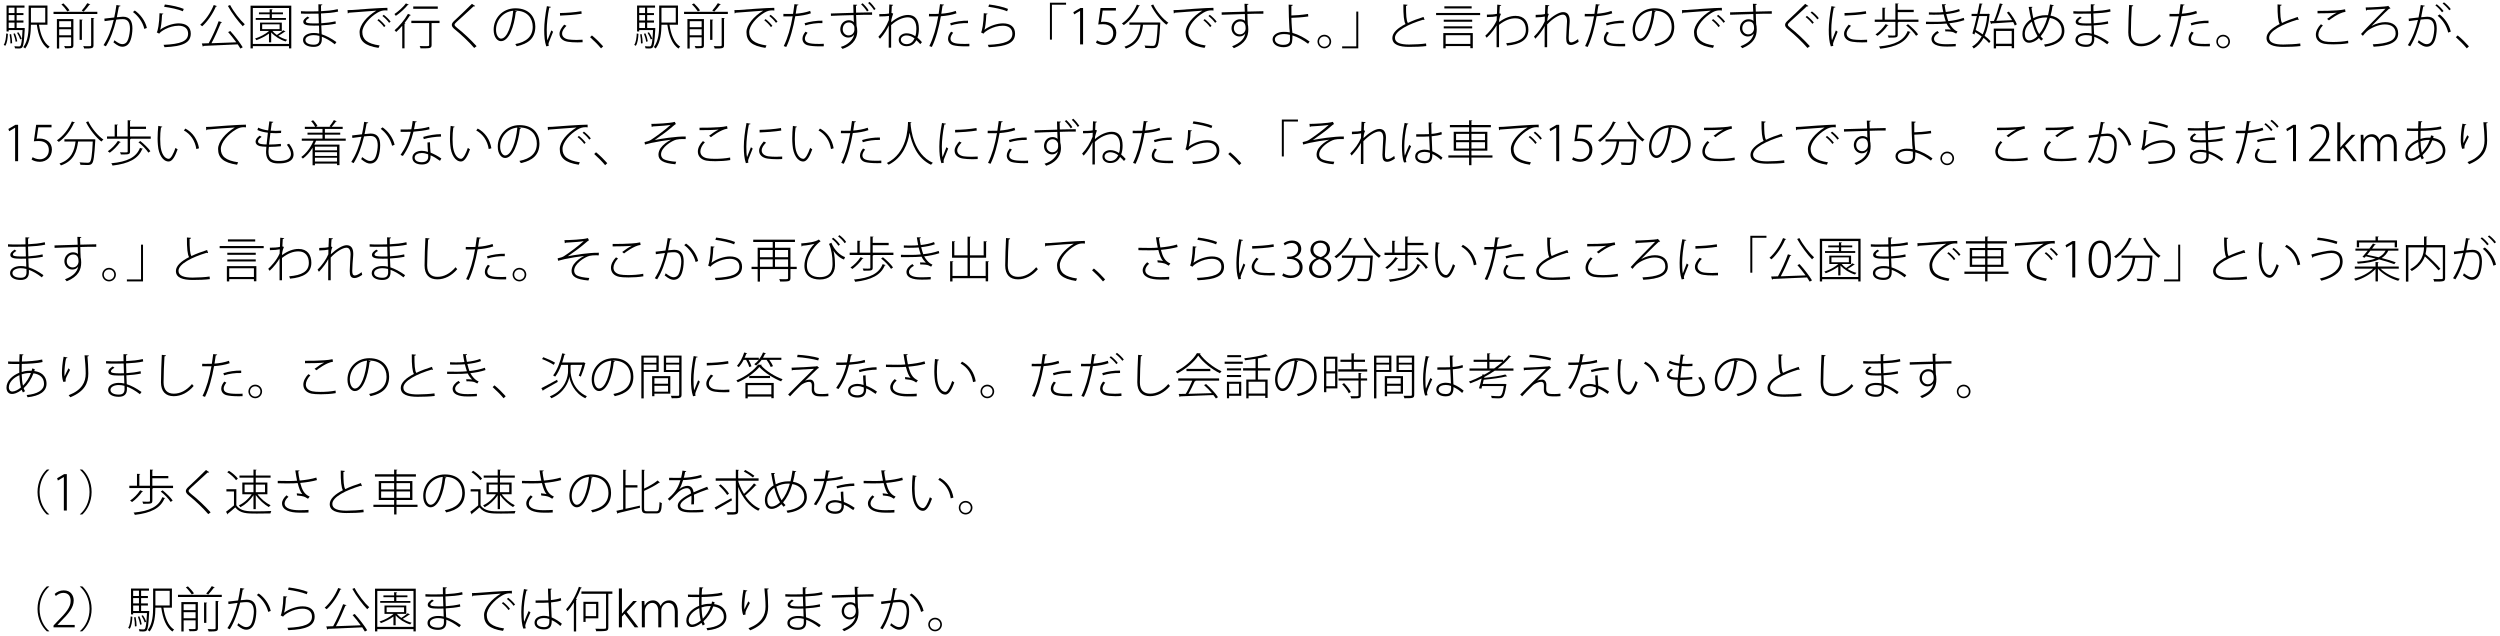 <?xml version="1.0" encoding="UTF-8"?>
<svg xmlns="http://www.w3.org/2000/svg" xmlns:xlink="http://www.w3.org/1999/xlink" width="511pt" height="130pt" viewBox="0 0 511 130" version="1.1">
<defs>
<g>
<symbol overflow="visible" id="glyph0-0">
<path style="stroke:none;" d="M 1 1.188 L 8.953 1.188 L 8.953 -8.766 L 1 -8.766 L 1 1.188 Z M 4.969 -4.188 L 1.812 -8.266 L 8.141 -8.266 L 4.969 -4.188 Z M 5.297 -3.781 L 8.453 -7.859 L 8.453 0.281 L 5.297 -3.781 Z M 1.812 0.703 L 4.969 -3.375 L 8.141 0.703 L 1.812 0.703 Z M 1.5 -7.859 L 4.656 -3.781 L 1.5 0.281 L 1.5 -7.859 Z M 1.5 -7.859 "/>
</symbol>
<symbol overflow="visible" id="glyph0-1">
<path style="stroke:none;" d="M 4.234 -3.344 L 2.922 -3.344 L 2.922 -4.453 L 4.312 -4.453 L 4.312 -4.891 L 2.922 -4.891 L 2.922 -5.984 L 4.312 -5.984 L 4.312 -6.406 L 2.922 -6.406 L 2.922 -7.5 L 4.531 -7.5 L 4.531 -7.938 L 0.859 -7.938 L 0.859 -2.641 L 1.297 -2.641 L 1.297 -2.922 L 4.125 -2.922 C 4.016 -0.703 3.875 0.109 3.688 0.312 C 3.609 0.422 3.531 0.422 3.391 0.422 C 3.25 0.422 2.859 0.422 2.453 0.375 C 2.531 0.5 2.562 0.672 2.578 0.812 C 2.828 0.828 3.062 0.844 3.266 0.844 C 3.766 0.844 3.906 0.781 4.062 0.609 C 4.312 0.312 4.438 -0.562 4.578 -3.141 C 4.578 -3.203 4.594 -3.266 4.594 -3.312 L 4.344 -3.359 L 4.234 -3.344 Z M 1.297 -4.891 L 1.297 -5.984 L 2.484 -5.984 L 2.484 -4.891 L 1.297 -4.891 Z M 2.484 -6.406 L 1.297 -6.406 L 1.297 -7.5 L 2.484 -7.5 L 2.484 -6.406 Z M 2.484 -4.453 L 2.484 -3.344 L 1.297 -3.344 L 1.297 -4.453 L 2.484 -4.453 Z M 9.219 -7.938 L 5.375 -7.938 L 5.375 -4.125 C 5.375 -2.641 5.281 -0.75 4.281 0.562 C 4.391 0.625 4.594 0.75 4.672 0.844 C 5.688 -0.5 5.828 -2.484 5.844 -4.016 L 7.047 -4.016 C 7.359 -1.797 8.031 -0.047 9.312 0.859 C 9.391 0.734 9.547 0.562 9.672 0.469 C 8.438 -0.312 7.797 -1.984 7.484 -4.016 L 9.219 -4.016 L 9.219 -7.938 Z M 0.797 -2.234 C 0.75 -1.359 0.641 -0.422 0.281 0.094 L 0.594 0.297 C 0.984 -0.266 1.094 -1.25 1.141 -2.156 L 0.797 -2.234 Z M 8.766 -4.469 L 5.844 -4.469 L 5.844 -7.469 L 8.766 -7.469 L 8.766 -4.469 Z M 3 -2.359 C 3.281 -1.938 3.547 -1.391 3.656 -1.016 L 3.969 -1.156 C 3.844 -1.516 3.578 -2.062 3.281 -2.469 L 3 -2.359 Z M 3.047 -0.625 C 2.984 -1.062 2.797 -1.734 2.562 -2.25 L 2.266 -2.172 C 2.469 -1.656 2.672 -0.969 2.719 -0.531 L 3.047 -0.625 Z M 2 -0.234 C 2 -0.734 1.922 -1.5 1.797 -2.094 L 1.484 -2.047 C 1.594 -1.453 1.672 -0.703 1.656 -0.188 L 2 -0.234 Z M 2 -0.234 "/>
</symbol>
<symbol overflow="visible" id="glyph0-2">
<path style="stroke:none;" d="M 1.188 -5.172 L 1.188 0.844 L 1.656 0.844 L 1.656 -1.438 L 4.094 -1.438 L 4.094 0.172 C 4.094 0.359 4.094 0.359 3.359 0.359 C 3.172 0.359 2.922 0.359 2.672 0.344 C 2.75 0.484 2.844 0.672 2.859 0.797 C 3.562 0.797 4.016 0.797 4.266 0.719 C 4.484 0.625 4.562 0.484 4.562 0.172 L 4.562 -5.172 L 4.328 -5.172 L 4.328 -5.172 L 1.188 -5.172 Z M 4.094 -3.516 L 1.656 -3.516 L 1.656 -4.734 L 4.094 -4.734 L 4.094 -3.516 Z M 1.656 -3.094 L 4.094 -3.094 L 4.094 -1.859 L 1.656 -1.859 L 1.656 -3.094 Z M 6.672 -6.703 C 7.062 -7.109 7.531 -7.688 7.828 -8.094 C 7.922 -8.094 8 -8.125 8.016 -8.172 L 7.406 -8.422 C 7.141 -7.969 6.641 -7.312 6.266 -6.906 L 6.672 -6.703 Z M 2.109 -8.172 C 2.562 -7.75 3.078 -7.125 3.328 -6.734 L 3.766 -6.953 C 3.516 -7.344 2.984 -7.953 2.531 -8.375 L 2.109 -8.172 Z M 0.5 -6.203 L 9.453 -6.203 L 9.453 -6.656 L 0.5 -6.656 L 0.5 -6.203 Z M 8.672 -5.25 C 8.781 -5.25 8.844 -5.312 8.844 -5.359 L 8.188 -5.406 L 8.188 0.156 C 8.188 0.375 8.141 0.375 7.469 0.375 C 7.219 0.375 6.922 0.375 6.562 0.359 C 6.656 0.5 6.734 0.703 6.766 0.844 C 7.547 0.844 8.047 0.844 8.328 0.75 C 8.578 0.672 8.672 0.516 8.672 0.156 L 8.672 -5.25 Z M 6.297 -0.922 L 6.297 -4.922 C 6.406 -4.922 6.453 -4.969 6.469 -5.031 L 5.828 -5.094 L 5.828 -0.922 L 6.297 -0.922 Z M 6.297 -0.922 "/>
</symbol>
<symbol overflow="visible" id="glyph0-3">
<path style="stroke:none;" d="M 3.281 -8.047 C 3.156 -7.141 2.984 -6.219 2.828 -5.5 C 2.141 -5.422 1.312 -5.328 0.812 -5.266 L 0.859 -4.75 C 1.422 -4.844 2.156 -4.922 2.719 -5 C 2.234 -3 1.656 -1.422 0.641 0.156 L 1.125 0.391 C 2.125 -1.219 2.719 -2.953 3.25 -5.062 C 3.938 -5.141 4.281 -5.156 4.594 -5.156 C 5.641 -5.156 6.031 -4.422 6.047 -3.25 C 6.047 -2.703 5.922 -1.75 5.688 -1.078 C 5.469 -0.406 5.078 -0.047 4.469 -0.047 C 4.141 -0.047 3.719 -0.188 2.859 -0.844 C 2.812 -0.703 2.75 -0.531 2.656 -0.422 C 3.531 0.312 4.062 0.484 4.469 0.484 C 5.25 0.484 5.859 0.031 6.188 -0.922 C 6.406 -1.547 6.547 -2.453 6.547 -3.25 C 6.547 -4.703 6.047 -5.656 4.609 -5.656 C 4.391 -5.656 4.297 -5.641 3.359 -5.547 C 3.484 -6.156 3.656 -7.141 3.781 -7.734 C 3.969 -7.734 4.094 -7.781 4.109 -7.906 L 3.281 -8.047 Z M 9.5 -3.359 C 9.156 -4.859 8.109 -6.188 7.031 -6.922 L 6.656 -6.609 C 7.656 -5.875 8.625 -4.656 8.984 -3.156 L 9.5 -3.359 Z M 9.5 -3.359 "/>
</symbol>
<symbol overflow="visible" id="glyph0-4">
<path style="stroke:none;" d="M 3.062 -7.688 C 4.422 -7.484 5.859 -7.203 6.891 -6.766 L 7.078 -7.25 C 6.125 -7.656 4.609 -7.984 3.219 -8.156 L 3.062 -7.688 Z M 2.125 -6.375 C 2.094 -4.375 1.766 -2.656 1.562 -2.453 L 2.062 -2.188 C 2.25 -2.578 4.031 -3.812 6.016 -3.812 C 7.266 -3.812 7.984 -3.203 7.969 -2.156 C 7.938 -0.656 6.484 -0.062 2.953 0.094 C 3.031 0.234 3.078 0.438 3.141 0.578 C 6.938 0.422 8.484 -0.344 8.516 -2.172 C 8.531 -3.531 7.609 -4.297 6.047 -4.297 C 4.891 -4.297 3.328 -3.797 2.266 -3 L 2.25 -3 C 2.375 -3.188 2.594 -4.625 2.641 -6.109 C 2.781 -6.125 2.891 -6.188 2.922 -6.281 L 2.125 -6.375 Z M 2.125 -6.375 "/>
</symbol>
<symbol overflow="visible" id="glyph0-5">
<path style="stroke:none;" d="M 6.141 -7.859 C 6.922 -6.422 8.266 -4.641 9.188 -3.703 C 9.297 -3.844 9.469 -4.016 9.594 -4.109 C 8.656 -4.953 7.328 -6.656 6.594 -8.047 L 6.141 -7.859 Z M 3.25 -8.047 C 2.625 -6.469 1.547 -4.938 0.484 -4.016 C 0.594 -3.953 0.797 -3.797 0.891 -3.703 C 1.969 -4.672 3.031 -6.203 3.688 -7.734 C 3.812 -7.734 3.875 -7.75 3.906 -7.828 L 3.25 -8.047 Z M 4.25 -4.734 C 3.781 -3.391 2.922 -1.5 2.219 -0.234 C 1.688 -0.203 1.219 -0.203 0.812 -0.188 L 1.016 0.453 C 1.094 0.422 1.156 0.391 1.172 0.312 C 2.844 0.25 5.578 0.125 8.156 0 C 8.375 0.312 8.562 0.609 8.703 0.859 L 9.172 0.594 C 8.656 -0.281 7.578 -1.688 6.625 -2.734 L 6.188 -2.516 C 6.734 -1.891 7.344 -1.125 7.859 -0.422 C 6.094 -0.344 4.281 -0.281 2.781 -0.234 C 3.469 -1.484 4.219 -3.188 4.719 -4.422 C 4.828 -4.422 4.906 -4.469 4.953 -4.531 L 4.25 -4.734 Z M 4.25 -4.734 "/>
</symbol>
<symbol overflow="visible" id="glyph0-6">
<path style="stroke:none;" d="M 0.812 0.828 L 1.281 0.828 L 1.281 0.359 L 8.672 0.359 L 8.672 0.828 L 9.141 0.828 L 9.141 -7.906 L 0.812 -7.906 L 0.812 0.828 Z M 1.281 -7.438 L 8.672 -7.438 L 8.672 -0.094 L 1.281 -0.094 L 1.281 -7.438 Z M 7.203 -2.75 L 7.203 -4.453 L 2.75 -4.453 L 2.75 -2.75 L 4.594 -2.75 C 3.859 -2.062 2.719 -1.516 1.734 -1.188 C 1.828 -1.109 1.969 -0.953 2.016 -0.859 C 2.891 -1.188 3.844 -1.656 4.578 -2.203 L 4.578 -0.422 L 5.031 -0.422 L 5.031 -2.453 C 5.734 -1.641 6.906 -0.922 8 -0.594 C 8.078 -0.703 8.188 -0.859 8.297 -0.938 C 7.672 -1.094 7.031 -1.391 6.469 -1.734 C 6.922 -1.984 7.438 -2.328 7.766 -2.562 C 7.859 -2.562 7.922 -2.562 7.953 -2.625 L 7.5 -2.891 C 7.188 -2.609 6.625 -2.203 6.188 -1.922 C 5.828 -2.188 5.516 -2.453 5.281 -2.75 L 7.203 -2.75 Z M 6.75 -4.094 L 6.75 -3.109 L 3.188 -3.109 L 3.188 -4.094 L 6.75 -4.094 Z M 5.172 -5.391 L 5.172 -6.156 L 7.438 -6.156 L 7.438 -6.531 L 5.172 -6.531 L 5.172 -7.031 C 5.281 -7.047 5.328 -7.094 5.344 -7.141 L 4.719 -7.188 L 4.719 -6.531 L 2.531 -6.531 L 2.531 -6.156 L 4.719 -6.156 L 4.719 -5.391 L 1.875 -5.391 L 1.875 -5.016 L 8.047 -5.016 L 8.047 -5.391 L 5.172 -5.391 Z M 5.172 -5.391 "/>
</symbol>
<symbol overflow="visible" id="glyph0-7">
<path style="stroke:none;" d="M 1.156 -6.297 C 1.547 -6.266 2.062 -6.266 2.547 -6.266 C 3.578 -6.266 3.953 -6.266 4.75 -6.281 L 4.812 -4.297 C 4.484 -4.297 4.109 -4.281 3.812 -4.281 C 2.703 -4.297 2.141 -4.359 2.156 -4.688 C 2.156 -4.906 2.391 -5.141 2.875 -5.422 L 2.516 -5.688 C 1.906 -5.281 1.625 -4.984 1.625 -4.625 C 1.625 -3.969 2.375 -3.828 3.812 -3.828 C 4.125 -3.828 4.5 -3.828 4.844 -3.844 C 4.859 -3.25 4.875 -2.672 4.891 -2.203 C 4.484 -2.312 4.094 -2.328 3.734 -2.328 C 2.656 -2.328 1.578 -1.844 1.578 -0.891 C 1.578 0.031 2.5 0.516 3.75 0.516 C 4.875 0.516 5.422 -0.031 5.422 -1.031 C 5.422 -1.172 5.422 -1.375 5.422 -1.562 C 6.188 -1.281 7.094 -0.781 8.078 -0.016 L 8.406 -0.469 C 7.312 -1.25 6.312 -1.766 5.391 -2.062 L 5.312 -3.875 C 6.328 -3.922 7.391 -4.047 8.281 -4.234 L 8.219 -4.719 C 7.344 -4.516 6.297 -4.375 5.312 -4.312 C 5.281 -4.984 5.281 -5.656 5.25 -6.312 C 6.547 -6.375 7.75 -6.469 8.75 -6.703 L 8.672 -7.203 C 7.656 -6.953 6.469 -6.844 5.266 -6.781 C 5.25 -7.156 5.25 -7.641 5.25 -7.953 C 5.438 -7.984 5.516 -8.031 5.531 -8.156 L 4.719 -8.203 C 4.719 -7.844 4.734 -7.25 4.734 -6.766 C 4.281 -6.75 3.719 -6.734 3.219 -6.734 C 2.562 -6.734 1.766 -6.734 1.156 -6.781 L 1.156 -6.297 Z M 4.938 -1.094 C 4.938 -0.312 4.625 0.062 3.766 0.062 C 2.828 0.062 2.062 -0.234 2.062 -0.906 C 2.062 -1.562 2.938 -1.891 3.734 -1.891 C 4.094 -1.891 4.5 -1.844 4.922 -1.734 L 4.938 -1.094 Z M 4.938 -1.094 "/>
</symbol>
<symbol overflow="visible" id="glyph0-8">
<path style="stroke:none;" d="M 0.891 -6.312 C 0.953 -6.328 1.062 -6.406 1.094 -6.469 C 2.516 -6.594 5.672 -6.828 6.719 -6.891 C 4.781 -5.719 3.297 -3.969 3.297 -2.5 C 3.297 -0.719 4.328 0.297 7.172 0.719 L 7.391 0.219 C 4.828 -0.141 3.859 -1.031 3.859 -2.516 C 3.859 -3.844 5.328 -5.531 6.953 -6.484 C 7.562 -6.844 8.047 -6.953 8.578 -6.953 C 8.719 -6.953 8.859 -6.938 9 -6.922 L 8.984 -7.469 C 7.844 -7.484 2.547 -7.109 1.766 -7.031 C 1.469 -7.016 1.125 -7 0.828 -7 L 0.891 -6.312 Z M 7.969 -5.797 C 8.469 -5.422 9.062 -4.812 9.328 -4.406 L 9.641 -4.656 C 9.328 -5.094 8.734 -5.672 8.234 -6.047 L 7.969 -5.797 Z M 6.938 -4.922 C 7.391 -4.594 8 -3.984 8.297 -3.531 L 8.594 -3.781 C 8.297 -4.203 7.688 -4.812 7.203 -5.172 L 6.938 -4.922 Z M 6.938 -4.922 "/>
</symbol>
<symbol overflow="visible" id="glyph0-9">
<path style="stroke:none;" d="M 2.688 -8.375 C 2.156 -7.641 1.172 -6.766 0.344 -6.203 C 0.422 -6.109 0.562 -5.938 0.625 -5.828 C 1.5 -6.422 2.516 -7.359 3.078 -8.062 C 3.172 -8.047 3.25 -8.078 3.281 -8.125 L 2.688 -8.375 Z M 4.188 -7.75 L 4.188 -7.266 L 9.203 -7.266 L 9.203 -7.75 L 4.188 -7.75 Z M 2.406 0.812 L 2.406 -4.219 C 2.531 -4.234 2.562 -4.281 2.594 -4.328 L 2.422 -4.391 C 2.812 -4.891 3.188 -5.406 3.5 -5.906 C 3.609 -5.906 3.688 -5.938 3.703 -5.984 L 3.109 -6.234 C 2.406 -4.984 1.312 -3.688 0.375 -2.891 C 0.469 -2.812 0.609 -2.625 0.703 -2.531 C 1.109 -2.891 1.516 -3.328 1.938 -3.797 L 1.938 0.812 L 2.406 0.812 Z M 3.797 -4.828 L 3.797 -4.359 L 7.438 -4.359 L 7.438 0.125 C 7.438 0.344 7.406 0.359 6.578 0.359 C 6.281 0.359 5.906 0.359 5.5 0.344 C 5.578 0.484 5.656 0.672 5.672 0.812 C 6.719 0.812 7.266 0.812 7.547 0.734 C 7.828 0.641 7.938 0.484 7.938 0.125 L 7.938 -4.359 L 9.562 -4.359 L 9.562 -4.828 L 3.797 -4.828 Z M 3.797 -4.828 "/>
</symbol>
<symbol overflow="visible" id="glyph0-10">
<path style="stroke:none;" d="M 7.172 0.375 C 5.953 -0.984 4.531 -2.312 3.188 -3.375 C 2.844 -3.641 2.672 -3.844 2.672 -4.016 C 2.672 -4.188 2.859 -4.375 3.109 -4.609 C 3.922 -5.375 5.531 -6.781 6.547 -7.766 C 6.594 -7.75 6.641 -7.75 6.672 -7.75 C 6.812 -7.75 6.859 -7.828 6.875 -7.844 L 6.219 -8.281 C 5.203 -7.234 3.531 -5.688 2.656 -4.859 C 2.297 -4.531 2.109 -4.266 2.109 -3.984 C 2.109 -3.688 2.297 -3.406 2.766 -3.031 C 4.047 -2 5.641 -0.484 6.688 0.734 L 7.172 0.375 Z M 7.172 0.375 "/>
</symbol>
<symbol overflow="visible" id="glyph0-11">
<path style="stroke:none;" d="M 4.922 -6.891 C 5 -6.891 5.078 -6.891 5.156 -6.891 C 7.656 -6.891 8.688 -5.266 8.688 -3.609 C 8.688 -1.625 7.422 -0.5 5.125 -0.062 C 5.219 0.062 5.359 0.281 5.422 0.391 C 7.797 -0.141 9.219 -1.25 9.219 -3.641 C 9.219 -5.5 8.047 -7.375 5.156 -7.375 C 2.5 -7.375 0.703 -5.328 0.703 -3 C 0.703 -1.469 1.453 -0.656 2.203 -0.656 C 3.828 -0.656 4.875 -3.609 5.219 -6.594 C 5.344 -6.594 5.422 -6.656 5.438 -6.75 L 4.922 -6.891 Z M 2.203 -1.172 C 1.719 -1.172 1.188 -1.859 1.188 -3 C 1.188 -4.859 2.531 -6.656 4.703 -6.875 C 4.422 -4 3.5 -1.172 2.203 -1.172 Z M 2.203 -1.172 "/>
</symbol>
<symbol overflow="visible" id="glyph0-12">
<path style="stroke:none;" d="M 1.625 -7.812 C 1.281 -6.062 1.078 -4.25 1.078 -2.969 C 1.078 -1.641 1.172 -0.531 1.5 0.406 L 2.016 0.297 C 1.984 0.203 1.953 0.094 1.953 -0.016 C 1.953 -0.156 1.984 -0.297 2.047 -0.469 C 2.188 -0.891 2.469 -1.469 2.891 -2.578 L 2.531 -2.859 C 2.391 -2.484 1.953 -1.391 1.734 -0.828 C 1.625 -1.328 1.594 -2.188 1.594 -2.984 C 1.594 -4.156 1.781 -5.938 2.109 -7.516 C 2.344 -7.5 2.422 -7.562 2.453 -7.656 L 1.625 -7.812 Z M 4.312 -5.875 C 5.438 -5.906 7.469 -6.047 8.734 -6.266 L 8.672 -6.781 C 7.312 -6.547 5.625 -6.422 4.297 -6.406 L 4.312 -5.875 Z M 8.922 -0.953 C 8.516 -0.922 8.078 -0.906 7.672 -0.906 C 7.047 -0.906 6.469 -0.953 6.078 -1 C 5.172 -1.141 4.734 -1.625 4.734 -2.188 C 4.734 -2.766 5.094 -3.25 5.625 -3.797 L 5.156 -4.031 C 4.594 -3.359 4.203 -2.812 4.203 -2.141 C 4.203 -1.359 4.781 -0.703 5.938 -0.531 C 6.422 -0.453 7.141 -0.406 7.891 -0.406 C 8.234 -0.406 8.594 -0.422 8.922 -0.438 L 8.922 -0.953 Z M 8.922 -0.953 "/>
</symbol>
<symbol overflow="visible" id="glyph0-13">
<path style="stroke:none;" d="M 0.375 -1.469 C 1.062 -0.859 2.094 0.156 2.609 0.812 L 3.047 0.406 C 2.484 -0.234 1.516 -1.219 0.75 -1.828 L 0.375 -1.469 Z M 0.375 -1.469 "/>
</symbol>
<symbol overflow="visible" id="glyph0-14">
<path style="stroke:none;" d="M 3.141 -8.219 C 3.062 -7.594 2.969 -6.891 2.859 -6.234 C 2.594 -6.219 1.656 -6.219 1.484 -6.219 C 1.25 -6.219 1.047 -6.219 0.891 -6.234 L 0.875 -5.719 L 2.234 -5.719 C 2.406 -5.719 2.594 -5.719 2.781 -5.734 C 2.375 -3.391 1.766 -1.281 0.953 0.344 L 1.469 0.531 C 2.297 -1.141 2.891 -3.406 3.312 -5.75 C 4.438 -5.828 5.609 -6.031 6.5 -6.344 L 6.359 -6.844 C 5.484 -6.531 4.438 -6.344 3.406 -6.266 C 3.5 -6.922 3.594 -7.469 3.656 -7.938 C 3.797 -7.938 3.938 -8.016 3.969 -8.125 L 3.141 -8.219 Z M 8.859 -4.844 C 7.688 -4.875 6.266 -4.656 5.219 -4.328 L 5.359 -3.875 C 6.375 -4.203 7.719 -4.391 8.859 -4.344 L 8.859 -4.844 Z M 9.141 -0.125 C 8.766 -0.094 8.406 -0.094 8.047 -0.094 C 6.047 -0.094 5.281 -0.375 5.281 -1.188 C 5.281 -1.516 5.469 -1.938 5.828 -2.375 L 5.406 -2.594 C 5.062 -2.172 4.781 -1.688 4.781 -1.141 C 4.781 -0.516 5.172 -0.016 5.812 0.172 C 6.359 0.328 7.281 0.406 8.281 0.406 C 8.562 0.406 8.844 0.391 9.141 0.391 L 9.141 -0.125 Z M 9.141 -0.125 "/>
</symbol>
<symbol overflow="visible" id="glyph0-15">
<path style="stroke:none;" d="M 5.375 -6.453 C 4.641 -6.438 1.406 -6.328 0.75 -6.312 L 0.766 -5.828 C 2.312 -5.891 3.859 -5.953 5.391 -5.984 C 5.422 -5.438 5.422 -4.906 5.438 -4.688 C 5.438 -4.656 5.453 -4.594 5.453 -4.531 C 5.25 -4.766 4.859 -4.938 4.438 -4.938 C 3.438 -4.938 2.672 -4.172 2.672 -3.078 C 2.672 -2.078 3.438 -1.391 4.312 -1.391 C 4.859 -1.391 5.297 -1.656 5.5 -2.016 L 5.516 -2.016 C 5.344 -1.062 4.344 0.078 2.781 0.516 C 2.891 0.625 3.047 0.812 3.125 0.922 C 4.656 0.438 6.141 -0.719 6.141 -2.703 C 6.141 -3.109 6.078 -3.547 6 -3.812 C 5.969 -4.156 5.906 -5.812 5.906 -6 C 7.094 -6.047 8.281 -6.062 9.172 -6.047 L 9.172 -6.547 C 8.312 -6.547 7.078 -6.516 5.906 -6.484 C 5.875 -6.984 5.875 -7.578 5.875 -7.891 C 6.062 -7.922 6.125 -8 6.125 -8.094 L 5.328 -8.125 L 5.375 -6.453 Z M 4.344 -1.828 C 3.781 -1.828 3.172 -2.312 3.172 -3.078 C 3.172 -3.875 3.656 -4.484 4.438 -4.484 C 5.031 -4.484 5.422 -4.078 5.547 -3.609 C 5.562 -3.25 5.562 -3.172 5.562 -3.031 C 5.562 -2.422 5.141 -1.828 4.344 -1.828 Z M 9.891 -7.25 C 9.609 -7.688 9.109 -8.281 8.656 -8.688 L 8.359 -8.453 C 8.781 -8.078 9.312 -7.453 9.578 -7 L 9.891 -7.25 Z M 8.469 -6.953 C 8.172 -7.438 7.688 -8 7.234 -8.406 L 6.922 -8.188 C 7.328 -7.828 7.859 -7.203 8.141 -6.719 L 8.469 -6.953 Z M 8.469 -6.953 "/>
</symbol>
<symbol overflow="visible" id="glyph0-16">
<path style="stroke:none;" d="M 0.688 -5.703 C 1.531 -5.703 2.281 -5.75 2.672 -5.812 L 2.641 -4.969 C 2.125 -3.688 1.438 -2.531 0.5 -1.547 L 0.828 -1.141 C 1.766 -2.156 2.359 -3.234 2.625 -3.875 L 2.625 -3.875 C 2.625 -2.578 2.625 -0.25 2.609 0.672 L 3.109 0.672 C 3.094 -0.062 3.109 -3.281 3.109 -3.938 C 4.25 -5 5.547 -5.531 6.531 -5.531 C 7.688 -5.531 8.266 -4.609 8.266 -3.188 C 8.266 -2.625 8.203 -2.109 8.047 -1.672 C 7.531 -2.031 6.922 -2.266 6.266 -2.266 C 5.375 -2.266 4.656 -1.719 4.656 -0.922 C 4.656 -0.172 5.328 0.375 6.234 0.375 C 7.312 0.375 7.875 -0.141 8.266 -0.859 C 8.547 -0.609 8.859 -0.281 9.062 -0.047 L 9.406 -0.453 C 9.156 -0.75 8.812 -1.094 8.484 -1.375 C 8.688 -1.906 8.781 -2.531 8.781 -3.188 C 8.781 -4.984 8.047 -6.016 6.578 -6.016 C 5.469 -6.016 4.172 -5.438 3.125 -4.516 C 3.141 -4.672 3.141 -4.828 3.141 -5 C 3.281 -5.469 3.391 -5.984 3.531 -6.297 L 3.172 -6.422 C 3.203 -6.938 3.219 -7.438 3.25 -7.875 C 3.422 -7.906 3.5 -7.953 3.516 -8.078 L 2.734 -8.156 C 2.703 -7.359 2.672 -6.875 2.672 -6.312 C 2.156 -6.203 1.469 -6.188 0.688 -6.188 L 0.688 -5.703 Z M 6.266 -0.047 C 5.656 -0.047 5.094 -0.391 5.094 -0.969 C 5.094 -1.484 5.656 -1.828 6.266 -1.828 C 6.812 -1.828 7.391 -1.609 7.891 -1.219 C 7.609 -0.562 7.094 -0.047 6.266 -0.047 L 6.266 -0.047 Z M 6.266 -0.047 "/>
</symbol>
<symbol overflow="visible" id="glyph0-17">
<path style="stroke:none;" d="M 6.812 -0.969 L 6.812 -8.109 L 9.703 -8.109 L 9.703 -8.516 L 6.406 -8.516 L 6.406 -0.969 L 6.812 -0.969 Z M 6.812 -0.969 "/>
</symbol>
<symbol overflow="visible" id="glyph0-18">
<path style="stroke:none;" d="M 3.219 0 L 3.219 -7.438 L 2.672 -7.438 L 1.234 -6.594 L 1.391 -6.125 L 2.594 -6.844 L 2.609 -6.844 L 2.609 0 L 3.219 0 Z M 3.219 0 "/>
</symbol>
<symbol overflow="visible" id="glyph0-19">
<path style="stroke:none;" d="M 1.391 -7.438 L 0.922 -4.062 C 1.172 -4.094 1.5 -4.125 1.906 -4.125 C 3.328 -4.125 3.984 -3.344 3.984 -2.281 C 4 -1.156 3.172 -0.391 2.156 -0.391 C 1.5 -0.391 0.953 -0.641 0.672 -0.828 L 0.453 -0.344 C 0.781 -0.109 1.406 0.125 2.141 0.125 C 3.516 0.125 4.609 -0.891 4.609 -2.375 C 4.609 -3.797 3.5 -4.625 2.125 -4.625 C 1.828 -4.625 1.656 -4.609 1.484 -4.578 L 1.828 -6.922 L 4.531 -6.922 L 4.531 -7.438 L 1.391 -7.438 Z M 1.391 -7.438 "/>
</symbol>
<symbol overflow="visible" id="glyph0-20">
<path style="stroke:none;" d="M 6.188 -7.969 C 6.922 -6.484 8.234 -4.844 9.328 -4.016 C 9.422 -4.141 9.609 -4.328 9.734 -4.422 C 8.625 -5.172 7.312 -6.734 6.641 -8.156 L 6.188 -7.969 Z M 3.297 -8.125 C 2.641 -6.547 1.484 -5.109 0.234 -4.266 C 0.359 -4.188 0.531 -4.016 0.625 -3.938 C 1.875 -4.812 3.031 -6.266 3.719 -7.828 C 3.844 -7.812 3.906 -7.859 3.938 -7.906 L 3.297 -8.125 Z M 1.766 -4.484 L 1.766 -4.016 L 4.047 -4.016 C 3.812 -2.156 3.219 -0.359 0.766 0.469 C 0.859 0.562 1 0.75 1.062 0.859 C 3.75 -0.078 4.297 -2.062 4.562 -4.016 L 7.562 -4.016 C 7.422 -1.172 7.25 -0.094 6.953 0.188 C 6.859 0.281 6.734 0.312 6.516 0.312 C 6.281 0.312 5.594 0.297 4.859 0.234 C 4.969 0.375 5.016 0.562 5.031 0.734 C 5.516 0.75 6 0.781 6.344 0.781 C 6.938 0.781 7.172 0.734 7.391 0.484 C 7.734 0.125 7.891 -1.031 8.078 -4.281 C 8.078 -4.344 8.078 -4.406 8.078 -4.453 L 7.797 -4.484 L 7.688 -4.484 L 1.766 -4.484 Z M 1.766 -4.484 "/>
</symbol>
<symbol overflow="visible" id="glyph0-21">
<path style="stroke:none;" d="M 0.719 -6.047 C 1.609 -6.094 3.906 -6.172 5.453 -6.203 C 5.469 -5.672 5.469 -5.141 5.484 -4.922 C 5.484 -4.891 5.5 -4.844 5.5 -4.781 C 5.297 -5 4.875 -5.141 4.469 -5.141 C 3.547 -5.141 2.719 -4.344 2.719 -3.312 C 2.719 -2.328 3.469 -1.609 4.344 -1.609 C 4.891 -1.609 5.312 -1.875 5.547 -2.234 L 5.547 -2.234 C 5.359 -1.172 4.531 -0.25 2.844 0.375 C 2.953 0.484 3.109 0.656 3.203 0.781 C 5.625 -0.203 6.156 -1.625 6.156 -3.062 C 6.156 -3.641 6.094 -3.906 6.047 -4.078 C 6.031 -4.422 6.016 -4.75 6 -5.094 C 5.984 -5.359 5.984 -5.781 5.969 -6.219 C 7.141 -6.266 8.344 -6.281 9.234 -6.266 L 9.234 -6.781 C 8.422 -6.766 7.156 -6.734 5.969 -6.703 C 5.938 -7.203 5.922 -7.75 5.922 -8.062 C 6.109 -8.094 6.188 -8.172 6.188 -8.266 L 5.375 -8.297 C 5.391 -8.156 5.422 -6.938 5.438 -6.688 C 4.234 -6.641 2 -6.578 0.703 -6.547 L 0.719 -6.047 Z M 4.406 -2.047 C 3.766 -2.047 3.203 -2.547 3.203 -3.297 C 3.203 -4.078 3.75 -4.688 4.516 -4.688 C 5.219 -4.688 5.609 -4.297 5.609 -3.281 C 5.609 -2.672 5.188 -2.047 4.406 -2.047 Z M 4.406 -2.047 "/>
</symbol>
<symbol overflow="visible" id="glyph0-22">
<path style="stroke:none;" d="M 8.719 -0.578 C 7.75 -1.297 6.516 -1.984 5.203 -2.359 C 5.172 -2.672 5.125 -3.016 5.109 -3.297 C 5.062 -4.031 5.016 -4.656 5 -5.422 C 5.719 -5.422 7.25 -5.531 8.453 -5.703 L 8.406 -6.219 C 7.141 -6.016 5.656 -5.906 5 -5.906 L 5 -7.859 C 5.188 -7.875 5.281 -7.969 5.281 -8.078 L 4.438 -8.125 C 4.438 -6.594 4.516 -4.578 4.594 -3.297 C 4.625 -3.031 4.672 -2.766 4.672 -2.453 C 4.266 -2.547 3.797 -2.562 3.406 -2.562 C 2.141 -2.547 1.141 -1.922 1.156 -1 C 1.172 -0.016 2.141 0.578 3.391 0.578 C 4.406 0.578 5.125 0.172 5.156 -0.703 C 5.203 -0.953 5.219 -1.484 5.219 -1.828 C 6.344 -1.484 7.469 -0.844 8.406 -0.125 L 8.719 -0.578 Z M 4.703 -1.953 C 4.719 -1.641 4.719 -1.172 4.719 -0.922 C 4.719 -0.047 3.906 0.094 3.328 0.094 C 2.469 0.094 1.625 -0.266 1.625 -1.031 C 1.625 -1.609 2.281 -2.109 3.516 -2.109 C 3.906 -2.109 4.312 -2.062 4.703 -1.953 Z M 4.703 -1.953 "/>
</symbol>
<symbol overflow="visible" id="glyph0-23">
<path style="stroke:none;" d="M 1.766 -1.969 C 1 -1.969 0.375 -1.344 0.375 -0.578 C 0.375 0.188 1 0.812 1.766 0.812 C 2.531 0.812 3.172 0.188 3.172 -0.578 C 3.172 -1.328 2.562 -1.969 1.766 -1.969 Z M 1.766 0.484 C 1.172 0.484 0.703 0.016 0.703 -0.578 C 0.703 -1.172 1.172 -1.625 1.766 -1.625 C 2.359 -1.625 2.828 -1.172 2.828 -0.578 C 2.828 0 2.375 0.484 1.766 0.484 Z M 1.766 0.484 "/>
</symbol>
<symbol overflow="visible" id="glyph0-24">
<path style="stroke:none;" d="M 3.266 -6.703 L 3.266 0.406 L 0.375 0.406 L 0.375 0.812 L 3.672 0.812 L 3.672 -6.703 L 3.266 -6.703 Z M 3.266 -6.703 "/>
</symbol>
<symbol overflow="visible" id="glyph0-25">
<path style="stroke:none;" d="M 7.891 -5.609 C 6.766 -5.25 5.641 -4.844 4.688 -4.375 C 4.375 -4.891 4.312 -6 4.312 -7.875 C 4.516 -7.891 4.594 -7.984 4.625 -8.094 L 3.766 -8.172 C 3.75 -5.891 3.891 -4.703 4.203 -4.156 C 2.625 -3.344 1.516 -2.391 1.516 -1.312 C 1.516 0.078 2.953 0.516 4.953 0.516 C 6.188 0.516 7.5 0.469 8.453 0.344 L 8.406 -0.188 C 7.469 -0.047 6.141 0.016 4.938 0.031 C 3.219 0.031 2.047 -0.312 2.047 -1.344 C 2.047 -2.781 4.859 -4.156 7.812 -5.047 C 7.875 -5 7.938 -4.984 8.016 -4.984 C 8.047 -4.984 8.078 -4.984 8.094 -5 L 7.891 -5.609 Z M 7.891 -5.609 "/>
</symbol>
<symbol overflow="visible" id="glyph0-26">
<path style="stroke:none;" d="M 2.453 0.812 L 2.453 0.344 L 7.5 0.344 L 7.5 0.781 L 8 0.781 L 8 -2.312 L 1.969 -2.312 L 1.969 0.812 L 2.453 0.812 Z M 7.5 -0.094 L 2.453 -0.094 L 2.453 -1.875 L 7.5 -1.875 L 7.5 -0.094 Z M 2.188 -7.781 L 2.188 -7.344 L 7.766 -7.344 L 7.766 -7.781 L 2.188 -7.781 Z M 0.5 -5.984 L 9.5 -5.984 L 9.5 -6.422 L 0.5 -6.422 L 0.5 -5.984 Z M 2.062 -5.047 L 2.062 -4.625 L 7.875 -4.625 L 7.875 -5.047 L 2.062 -5.047 Z M 7.875 -3.266 L 7.875 -3.688 L 2.062 -3.688 L 2.062 -3.266 L 7.875 -3.266 Z M 7.875 -3.266 "/>
</symbol>
<symbol overflow="visible" id="glyph0-27">
<path style="stroke:none;" d="M 2.859 -6.25 C 2.344 -6.125 1.547 -6.078 0.797 -6.078 L 0.812 -5.578 C 1.625 -5.578 2.422 -5.656 2.828 -5.75 L 2.797 -4.891 C 2.203 -3.484 0.938 -2.188 0.469 -1.766 L 0.75 -1.359 C 1.625 -2.156 2.453 -3.25 2.781 -3.891 C 2.781 -3.188 2.781 -0.062 2.781 0.578 L 3.281 0.578 L 3.281 -3.984 C 4.5 -4.938 5.547 -5.328 6.656 -5.328 C 8.109 -5.328 8.766 -4.281 8.766 -2.984 C 8.766 -1.188 7.297 -0.453 4.75 -0.234 C 4.828 -0.078 4.875 0.094 4.922 0.25 C 7.656 0 9.281 -0.938 9.281 -3 C 9.281 -4.625 8.453 -5.828 6.672 -5.828 C 5.547 -5.828 4.406 -5.391 3.297 -4.562 L 3.312 -5.031 C 3.375 -5.438 3.531 -5.969 3.672 -6.234 C 3.469 -6.312 3.391 -6.344 3.359 -6.344 C 3.375 -6.766 3.406 -7.391 3.438 -7.859 C 3.609 -7.875 3.719 -7.906 3.734 -8.031 L 2.922 -8.125 L 2.859 -6.25 Z M 2.859 -6.25 "/>
</symbol>
<symbol overflow="visible" id="glyph0-28">
<path style="stroke:none;" d="M 2.75 -7.172 C 2.734 -6.938 2.719 -6.625 2.703 -6.203 C 2.406 -6.109 1.656 -6.031 0.812 -6.031 L 0.812 -5.516 C 1.609 -5.531 2.375 -5.609 2.688 -5.688 C 2.672 -5.328 2.672 -5.062 2.672 -4.734 C 2.234 -3.656 1.328 -2.422 0.469 -1.594 L 0.75 -1.156 C 1.594 -2.047 2.297 -3 2.656 -3.75 C 2.641 -3.062 2.656 -0.047 2.641 0.578 L 3.156 0.578 L 3.156 -4.078 C 4.203 -5.203 5.562 -6.078 6.375 -6.078 C 6.906 -6.078 7.219 -5.641 7.219 -4.703 C 7.219 -4.578 7.047 -1.844 7.047 -1.297 C 7.047 -0.344 7.281 0.125 8.047 0.125 C 8.484 0.125 9.094 -0.172 9.594 -0.531 C 9.562 -0.641 9.484 -0.922 9.469 -1.078 C 9.016 -0.703 8.422 -0.406 8.109 -0.406 C 7.656 -0.406 7.562 -0.734 7.562 -1.359 C 7.562 -2.203 7.672 -3.516 7.75 -4.422 C 7.75 -4.562 7.766 -4.703 7.766 -4.828 C 7.766 -5.953 7.328 -6.594 6.422 -6.594 C 5.562 -6.594 4.266 -5.766 3.172 -4.734 C 3.188 -5.078 3.25 -5.688 3.5 -6.203 L 3.25 -6.312 C 3.25 -6.672 3.281 -7.344 3.328 -7.797 C 3.5 -7.812 3.594 -7.859 3.609 -7.984 L 2.781 -8.062 L 2.75 -7.172 Z M 2.75 -7.172 "/>
</symbol>
<symbol overflow="visible" id="glyph0-29">
<path style="stroke:none;" d="M 7.172 0.375 C 5.953 -0.984 4.531 -2.312 3.188 -3.375 C 2.844 -3.641 2.672 -3.844 2.672 -4.016 C 2.672 -4.188 2.859 -4.375 3.109 -4.609 C 3.922 -5.375 5.531 -6.781 6.547 -7.766 C 6.594 -7.75 6.641 -7.75 6.672 -7.75 C 6.812 -7.75 6.859 -7.828 6.875 -7.844 L 6.219 -8.281 C 5.203 -7.234 3.531 -5.688 2.656 -4.859 C 2.297 -4.531 2.109 -4.266 2.109 -3.984 C 2.109 -3.688 2.297 -3.406 2.766 -3.031 C 4.047 -2 5.641 -0.484 6.688 0.734 L 7.172 0.375 Z M 7.328 -6.484 C 7.828 -6.109 8.422 -5.516 8.703 -5.109 L 9 -5.359 C 8.703 -5.797 8.094 -6.375 7.594 -6.734 L 7.328 -6.484 Z M 6.312 -5.578 C 6.766 -5.25 7.375 -4.641 7.688 -4.203 L 7.984 -4.453 C 7.656 -4.891 7.062 -5.469 6.578 -5.828 L 6.312 -5.578 Z M 6.312 -5.578 "/>
</symbol>
<symbol overflow="visible" id="glyph0-30">
<path style="stroke:none;" d="M 5.219 -6.594 L 8.484 -6.594 L 8.484 -7.062 L 5.219 -7.062 L 5.219 -8.219 C 5.328 -8.219 5.391 -8.266 5.391 -8.328 L 4.734 -8.375 L 4.734 -5.062 L 2.562 -5.062 L 2.562 -7.344 C 2.688 -7.359 2.734 -7.391 2.75 -7.469 L 2.078 -7.5 L 2.078 -5.062 L 0.516 -5.062 L 0.516 -4.594 L 4.734 -4.594 L 4.734 -1.984 C 4.734 -1.797 4.672 -1.797 4.156 -1.797 C 3.906 -1.797 3.562 -1.812 3.172 -1.828 C 3.25 -1.688 3.312 -1.5 3.344 -1.375 C 4.141 -1.375 4.625 -1.375 4.875 -1.453 C 5.141 -1.516 5.219 -1.672 5.219 -1.984 L 5.219 -4.469 C 5.328 -4.484 5.375 -4.531 5.391 -4.594 L 9.453 -4.594 L 9.453 -5.062 L 5.219 -5.062 L 5.219 -6.594 Z M 2.734 -4.141 C 2.219 -3.328 1.406 -2.516 0.672 -2.031 C 0.797 -1.953 0.969 -1.828 1.078 -1.734 C 1.797 -2.25 2.609 -3.062 3.141 -3.844 C 3.234 -3.828 3.312 -3.859 3.328 -3.906 L 2.734 -4.141 Z M 9.375 -2.047 C 8.984 -2.641 8.094 -3.516 7.312 -4.125 L 6.938 -3.875 C 7.719 -3.266 8.578 -2.375 8.969 -1.75 L 9.375 -2.047 Z M 7.25 -2.719 C 6.5 -0.797 4.641 0.125 1.391 0.422 C 1.5 0.562 1.594 0.75 1.641 0.891 C 4.969 0.5 6.891 -0.5 7.688 -2.453 C 7.781 -2.453 7.828 -2.484 7.859 -2.531 L 7.25 -2.719 Z M 7.25 -2.719 "/>
</symbol>
<symbol overflow="visible" id="glyph0-31">
<path style="stroke:none;" d="M 8.75 -5.422 C 7.828 -5.094 6.656 -4.859 5.594 -4.75 C 5.469 -5.094 5.312 -5.578 5.172 -6.188 C 6.203 -6.297 7.234 -6.5 7.953 -6.781 L 7.797 -7.234 C 7.062 -6.938 6.062 -6.734 5.078 -6.625 C 4.984 -7.047 4.906 -7.516 4.844 -7.984 C 5.016 -8.016 5.109 -8.078 5.109 -8.188 L 4.281 -8.203 C 4.359 -7.609 4.469 -7.062 4.562 -6.594 C 4.281 -6.562 3.875 -6.516 2.812 -6.516 C 2.453 -6.516 2.031 -6.531 1.625 -6.547 L 1.625 -6.078 C 1.906 -6.078 2.266 -6.062 2.641 -6.062 C 3.719 -6.062 4.062 -6.094 4.656 -6.125 C 4.781 -5.641 4.953 -5.031 5.078 -4.703 C 4.453 -4.641 3.703 -4.609 3.156 -4.609 C 2.562 -4.609 1.641 -4.609 1.031 -4.625 L 1.031 -4.156 C 1.469 -4.156 2.047 -4.156 2.562 -4.156 C 3.75 -4.156 4.516 -4.188 5.25 -4.25 C 5.453 -3.797 5.797 -3.344 6.125 -3.016 C 5.812 -3.062 5.297 -3.078 4.922 -3.062 L 5 -2.641 C 5.094 -2.656 5.203 -2.656 5.328 -2.656 C 5.828 -2.656 6.406 -2.578 6.625 -2.484 C 6.812 -2.375 7.047 -2.266 7.203 -2.203 L 7.469 -2.625 C 6.719 -2.906 6.078 -3.75 5.781 -4.312 C 6.797 -4.422 7.906 -4.625 8.875 -4.953 L 8.75 -5.422 Z M 7.125 -0.094 C 6.516 -0.062 5.891 -0.031 5.219 -0.031 C 4.562 -0.031 2.672 -0.031 2.672 -1.156 C 2.672 -1.578 3.047 -2.047 3.688 -2.375 L 3.375 -2.734 C 2.703 -2.375 2.172 -1.734 2.156 -1.141 C 2.156 0.453 4.547 0.453 5.344 0.453 C 6.094 0.453 6.625 0.422 7.109 0.391 L 7.125 -0.094 Z M 7.125 -0.094 "/>
</symbol>
<symbol overflow="visible" id="glyph0-32">
<path style="stroke:none;" d="M 3.75 -6.234 L 2.047 -6.234 C 2.203 -6.938 2.344 -7.609 2.469 -8.188 C 2.594 -8.188 2.641 -8.219 2.641 -8.297 L 2.016 -8.375 C 1.891 -7.75 1.734 -7 1.578 -6.234 L 0.391 -6.234 L 0.391 -5.781 L 1.469 -5.781 C 1.172 -4.453 0.844 -3.141 0.562 -2.234 L 0.984 -2.016 L 1.109 -2.5 C 1.578 -2.234 2.031 -1.938 2.453 -1.625 C 1.938 -0.656 1.281 0.016 0.5 0.438 C 0.609 0.531 0.75 0.703 0.828 0.844 C 1.641 0.359 2.312 -0.344 2.844 -1.328 C 3.312 -0.953 3.703 -0.594 3.969 -0.266 L 4.266 -0.656 C 3.984 -1 3.562 -1.375 3.062 -1.75 C 3.578 -2.859 3.906 -4.281 4.062 -6.078 C 4.094 -6.094 4.109 -6.141 4.125 -6.188 L 3.828 -6.266 L 3.75 -6.234 Z M 3.578 -5.781 C 3.438 -4.266 3.109 -3.031 2.672 -2.047 C 2.203 -2.375 1.719 -2.672 1.234 -2.938 C 1.469 -3.797 1.703 -4.797 1.938 -5.781 L 3.578 -5.781 Z M 5.391 0.828 L 5.391 0.344 L 8.594 0.344 L 8.594 0.781 L 9.078 0.781 L 9.078 -3.219 L 4.922 -3.219 L 4.922 0.828 L 5.391 0.828 Z M 8.594 -0.125 L 5.391 -0.125 L 5.391 -2.75 L 8.594 -2.75 L 8.594 -0.125 Z M 6.156 -8.375 C 5.875 -7.312 5.391 -5.766 4.953 -4.781 L 4.156 -4.75 L 4.375 -4.156 C 4.438 -4.172 4.5 -4.203 4.516 -4.281 C 5.594 -4.344 7.281 -4.438 8.891 -4.562 C 9.031 -4.297 9.141 -4.078 9.219 -3.859 L 9.641 -4.094 C 9.391 -4.812 8.672 -5.906 8.016 -6.703 L 7.609 -6.5 C 8 -6.047 8.375 -5.484 8.672 -4.953 C 7.547 -4.891 6.406 -4.844 5.438 -4.812 C 5.859 -5.766 6.328 -7.141 6.609 -8.109 C 6.719 -8.109 6.781 -8.141 6.812 -8.219 L 6.156 -8.375 Z M 6.156 -8.375 "/>
</symbol>
<symbol overflow="visible" id="glyph0-33">
<path style="stroke:none;" d="M 6.344 -8.156 C 6.234 -7.359 6.094 -6.625 5.938 -5.969 C 5.797 -5.969 5.641 -5.969 5.469 -5.969 C 4.578 -5.969 3.672 -5.75 2.922 -5.359 C 2.781 -6.016 2.656 -6.719 2.547 -7.453 C 2.688 -7.484 2.75 -7.578 2.75 -7.672 L 1.984 -7.656 C 2.141 -6.734 2.297 -5.891 2.484 -5.141 C 1.5 -4.516 0.703 -3.453 0.703 -2.125 C 0.703 -1.047 1.219 -0.328 2.047 -0.328 C 2.719 -0.328 3.422 -0.656 4.078 -1.297 C 4.219 -1.109 4.375 -0.922 4.531 -0.766 L 4.922 -1.109 C 4.75 -1.281 4.562 -1.453 4.422 -1.656 C 5.156 -2.516 5.828 -3.766 6.312 -5.406 C 7.906 -5.141 8.75 -4.047 8.75 -2.75 C 8.75 -1.25 7.438 -0.266 5.125 0.031 C 5.203 0.172 5.281 0.312 5.344 0.484 C 7.891 0.125 9.281 -1 9.281 -2.766 C 9.281 -4.266 8.312 -5.578 6.453 -5.875 C 6.625 -6.484 6.766 -7.141 6.859 -7.844 C 7 -7.859 7.109 -7.906 7.125 -8 L 6.344 -8.156 Z M 3.047 -4.891 C 3.766 -5.297 4.625 -5.5 5.469 -5.5 C 5.578 -5.5 5.688 -5.484 5.797 -5.484 C 5.375 -3.984 4.812 -2.891 4.125 -2.094 C 3.672 -2.828 3.328 -3.797 3.047 -4.891 Z M 2.062 -0.812 C 1.484 -0.812 1.188 -1.391 1.188 -2.156 C 1.188 -3.109 1.734 -4.047 2.625 -4.641 C 2.953 -3.438 3.328 -2.453 3.797 -1.688 C 3.328 -1.219 2.734 -0.812 2.062 -0.812 Z M 2.062 -0.812 "/>
</symbol>
<symbol overflow="visible" id="glyph0-34">
<path style="stroke:none;" d="M 2.594 -8.062 C 2.516 -6.828 2.422 -3.672 2.422 -2.453 C 2.422 -0.594 3.359 0.391 5.031 0.391 C 6.516 0.391 7.969 -0.344 9.109 -1.703 C 9 -1.766 8.844 -1.984 8.766 -2.094 C 7.625 -0.75 6.344 -0.125 5.047 -0.125 C 3.719 -0.125 2.953 -0.875 2.953 -2.438 C 2.953 -3.906 3.062 -6.656 3.141 -7.75 C 3.328 -7.766 3.422 -7.859 3.438 -7.969 L 2.594 -8.062 Z M 2.594 -8.062 "/>
</symbol>
<symbol overflow="visible" id="glyph0-35">
<path style="stroke:none;" d="M 1.766 -1.969 C 1 -1.969 0.375 -1.344 0.375 -0.578 C 0.375 0.188 1 0.812 1.766 0.812 C 2.531 0.812 3.172 0.188 3.172 -0.578 C 3.172 -1.328 2.562 -1.969 1.766 -1.969 Z M 1.766 0.484 C 1.172 0.484 0.703 0.016 0.703 -0.578 C 0.703 -1.172 1.172 -1.625 1.766 -1.625 C 2.359 -1.625 2.828 -1.172 2.828 -0.578 C 2.828 0 2.375 0.484 1.766 0.484 Z M 1.766 0.484 "/>
</symbol>
<symbol overflow="visible" id="glyph0-36">
<path style="stroke:none;" d="M 4.312 -4.906 C 4.562 -5.094 6.281 -6.453 7.703 -6.656 L 7.609 -7.172 C 7.094 -7.047 6.531 -7 5.969 -6.953 C 5.047 -6.875 3.078 -6.828 1.984 -6.844 L 1.984 -6.344 C 3.172 -6.344 5.031 -6.375 5.875 -6.469 L 5.875 -6.453 C 5.281 -6.172 4.516 -5.656 3.938 -5.203 L 4.312 -4.906 Z M 8.234 -0.75 C 7.281 -0.562 6.109 -0.484 5.141 -0.484 C 4.422 -0.484 3.828 -0.531 3.484 -0.609 C 2.562 -0.812 2.156 -1.359 2.156 -1.984 C 2.156 -2.562 2.484 -3.266 3.078 -3.875 L 2.672 -4.109 C 2.062 -3.5 1.641 -2.719 1.641 -1.984 C 1.641 -1.109 2.156 -0.375 3.328 -0.125 C 3.703 -0.047 4.406 0 5.219 0 C 6.203 0 7.359 -0.062 8.266 -0.234 L 8.234 -0.75 Z M 8.234 -0.75 "/>
</symbol>
<symbol overflow="visible" id="glyph0-37">
<path style="stroke:none;" d="M 3.188 -3.766 C 3.844 -4.422 5.766 -6.406 6.766 -7.281 C 6.891 -7.281 6.984 -7.297 7.062 -7.359 L 6.578 -7.891 L 6.422 -7.812 C 6.172 -7.734 3.172 -7.547 1.984 -7.547 L 2.062 -6.891 C 2.156 -6.922 2.234 -6.984 2.266 -7.047 C 3.359 -7.094 5.578 -7.219 6.031 -7.281 C 4.953 -6.203 1.984 -3.203 1.031 -2.125 L 1.406 -1.75 C 1.641 -2.062 1.969 -2.422 2.172 -2.609 C 2.938 -3.328 4.625 -4.078 5.891 -4.078 C 7.234 -4.078 8.109 -3.484 8.109 -2.234 C 8.109 -0.719 6.406 -0.156 3.438 -0.016 C 3.5 0.109 3.578 0.344 3.609 0.484 C 6.781 0.312 8.625 -0.391 8.625 -2.25 C 8.625 -3.766 7.547 -4.547 5.984 -4.547 C 5.188 -4.547 4.141 -4.297 3.203 -3.766 L 3.188 -3.766 Z M 3.188 -3.766 "/>
</symbol>
<symbol overflow="visible" id="glyph0-38">
<path style="stroke:none;" d="M 7.75 -8.359 C 8.203 -8.016 8.812 -7.391 9.109 -6.969 L 9.422 -7.203 C 9.109 -7.641 8.531 -8.234 8.031 -8.594 L 7.75 -8.359 Z M 6.266 -7.969 C 6.703 -7.641 7.328 -7 7.625 -6.562 L 7.938 -6.812 C 7.625 -7.25 7.031 -7.844 6.547 -8.203 L 6.266 -7.969 Z M 3.281 -8.047 C 3.156 -7.141 2.984 -6.219 2.828 -5.5 C 2.141 -5.422 1.312 -5.328 0.812 -5.266 L 0.859 -4.75 C 1.422 -4.844 2.156 -4.922 2.719 -5 C 2.234 -3 1.656 -1.422 0.641 0.156 L 1.125 0.391 C 2.125 -1.219 2.719 -2.953 3.25 -5.062 C 3.938 -5.141 4.281 -5.156 4.594 -5.156 C 5.641 -5.156 6.031 -4.422 6.047 -3.25 C 6.047 -2.703 5.922 -1.75 5.688 -1.078 C 5.469 -0.406 5.078 -0.047 4.469 -0.047 C 4.141 -0.047 3.719 -0.188 2.859 -0.844 C 2.812 -0.703 2.75 -0.531 2.656 -0.422 C 3.531 0.312 4.062 0.484 4.469 0.484 C 5.25 0.484 5.859 0.031 6.188 -0.922 C 6.406 -1.547 6.547 -2.453 6.547 -3.25 C 6.547 -4.703 6.047 -5.656 4.609 -5.656 C 4.391 -5.656 4.297 -5.641 3.359 -5.547 C 3.484 -6.156 3.656 -7.141 3.781 -7.734 C 3.969 -7.734 4.094 -7.781 4.109 -7.906 L 3.281 -8.047 Z M 9.422 -2.609 C 9.062 -4.109 8.156 -5.328 7.141 -6.125 L 6.734 -5.844 C 7.688 -5.062 8.547 -3.891 8.891 -2.406 L 9.422 -2.609 Z M 9.422 -2.609 "/>
</symbol>
<symbol overflow="visible" id="glyph0-39">
<path style="stroke:none;" d="M 1.031 -7.219 C 0.953 -6.406 0.891 -5.5 0.891 -4.641 C 0.891 -4.172 0.922 -3.719 0.953 -3.312 C 1.094 -1.328 2 0.078 3.172 0.062 C 3.922 0.047 4.5 -1.078 4.984 -2.422 C 4.859 -2.484 4.672 -2.625 4.547 -2.719 C 4.156 -1.516 3.594 -0.484 3.172 -0.484 C 2.344 -0.484 1.594 -1.547 1.469 -3.359 C 1.438 -3.719 1.422 -4.125 1.422 -4.531 C 1.422 -5.328 1.469 -6.172 1.578 -6.891 C 1.734 -6.891 1.828 -6.953 1.859 -7.062 L 1.031 -7.219 Z M 9.359 -2.641 C 9.062 -4.438 8.047 -5.906 6.562 -6.672 L 6.266 -6.281 C 7.641 -5.531 8.547 -4.203 8.812 -2.484 L 9.359 -2.641 Z M 9.359 -2.641 "/>
</symbol>
<symbol overflow="visible" id="glyph0-40">
<path style="stroke:none;" d="M 0.891 -6.312 C 0.953 -6.328 1.062 -6.406 1.094 -6.469 C 2.516 -6.594 5.688 -6.844 6.719 -6.891 C 4.781 -5.719 3.297 -3.969 3.297 -2.5 C 3.297 -0.719 4.328 0.297 7.172 0.719 L 7.391 0.219 C 4.828 -0.141 3.859 -1.031 3.859 -2.516 C 3.859 -3.844 5.328 -5.531 6.953 -6.484 C 7.562 -6.844 8.047 -6.953 8.578 -6.953 C 8.719 -6.953 8.859 -6.938 9 -6.922 L 8.984 -7.469 C 7.844 -7.484 2.547 -7.109 1.766 -7.031 C 1.469 -7.016 1.125 -7 0.828 -7 L 0.891 -6.312 Z M 0.891 -6.312 "/>
</symbol>
<symbol overflow="visible" id="glyph0-41">
<path style="stroke:none;" d="M 6.172 -3.547 C 5.5 -3.469 4.578 -3.406 3.75 -3.406 C 3.828 -4.141 3.938 -4.969 4.031 -5.766 C 4.406 -5.75 4.797 -5.719 5.188 -5.719 C 5.531 -5.719 5.891 -5.75 6.203 -5.766 L 6.234 -6.25 C 5.875 -6.219 5.5 -6.203 5.109 -6.203 C 4.766 -6.203 4.422 -6.219 4.094 -6.25 C 4.172 -6.844 4.25 -7.422 4.312 -7.859 C 4.484 -7.859 4.594 -7.938 4.625 -8.047 L 3.812 -8.141 C 3.75 -7.609 3.656 -6.953 3.578 -6.297 C 2.812 -6.391 2.078 -6.594 1.531 -6.859 L 1.375 -6.375 C 1.938 -6.109 2.781 -5.906 3.516 -5.828 C 3.422 -5 3.328 -4.141 3.25 -3.422 C 2.422 -3.438 1.5 -3.469 1.5 -4.047 C 1.5 -4.344 1.781 -4.672 2.234 -4.969 L 1.859 -5.219 C 1.25 -4.828 1 -4.375 1 -3.984 C 1 -3.594 1.281 -3.234 1.875 -3.078 C 2.172 -3 2.656 -2.969 3.203 -2.953 L 3.141 -1.938 C 3.141 0.453 4.922 0.453 5.766 0.453 C 6.984 0.453 8.766 0.203 8.766 -1.422 C 8.766 -2.062 8.453 -2.812 7.844 -3.578 C 7.719 -3.5 7.531 -3.422 7.391 -3.375 C 7.938 -2.672 8.234 -2.016 8.234 -1.484 C 8.234 -0.438 7.25 -0.047 5.766 -0.047 C 4.641 -0.047 3.641 -0.266 3.641 -1.922 C 3.641 -2.094 3.656 -2.438 3.719 -2.922 C 4.594 -2.922 5.547 -2.984 6.188 -3.062 L 6.172 -3.547 Z M 6.172 -3.547 "/>
</symbol>
<symbol overflow="visible" id="glyph0-42">
<path style="stroke:none;" d="M 9.469 -4.625 L 5.203 -4.625 L 5.203 -5.422 L 8.344 -5.422 L 8.344 -5.828 L 5.203 -5.828 L 5.203 -6.594 L 8.844 -6.594 L 8.844 -7.031 L 6.594 -7.031 C 6.891 -7.328 7.219 -7.781 7.438 -8.078 C 7.547 -8.078 7.609 -8.109 7.625 -8.156 L 7.047 -8.406 C 6.844 -8.031 6.453 -7.484 6.156 -7.141 C 6.203 -7.141 6.328 -7.078 6.422 -7.031 L 3.359 -7.031 L 3.688 -7.203 C 3.516 -7.547 3.156 -8.031 2.797 -8.375 L 2.391 -8.188 C 2.719 -7.859 3.062 -7.359 3.219 -7.031 L 1.109 -7.031 L 1.109 -6.594 L 4.719 -6.594 L 4.719 -5.828 L 1.656 -5.828 L 1.656 -5.422 L 4.719 -5.422 L 4.719 -4.625 L 0.484 -4.625 L 0.484 -4.188 L 2.891 -4.188 C 2.328 -2.812 1.391 -1.594 0.375 -0.859 C 0.484 -0.781 0.641 -0.625 0.703 -0.531 C 1.453 -1.078 2.141 -1.859 2.688 -2.75 L 2.688 0.828 L 3.172 0.828 L 3.172 0.484 L 7.688 0.484 L 7.688 0.797 L 8.188 0.797 L 8.188 -3.391 L 3.031 -3.391 C 3.172 -3.641 3.297 -3.906 3.406 -4.188 L 9.469 -4.188 L 9.469 -4.625 Z M 3.172 -1.078 L 3.172 -1.844 L 7.688 -1.844 L 7.688 -1.078 L 3.172 -1.078 Z M 7.688 -2.219 L 3.172 -2.219 L 3.172 -2.969 L 7.688 -2.969 L 7.688 -2.219 Z M 3.172 -0.703 L 7.688 -0.703 L 7.688 0.062 L 3.172 0.062 L 3.172 -0.703 Z M 3.172 -0.703 "/>
</symbol>
<symbol overflow="visible" id="glyph0-43">
<path style="stroke:none;" d="M 6.25 -3.828 C 6.25 -3.297 6.312 -2.625 6.359 -1.906 C 5.906 -2.047 5.5 -2.125 5.109 -2.125 C 4.203 -2.125 3.172 -1.703 3.172 -0.719 C 3.172 0.172 3.969 0.672 5.109 0.672 C 6.891 0.672 6.891 -0.609 6.891 -1.203 C 7.5 -0.953 8.188 -0.531 8.812 -0.078 L 9.094 -0.547 C 8.375 -1.062 7.562 -1.484 6.891 -1.75 C 6.828 -2.484 6.766 -3 6.766 -3.875 L 6.25 -3.828 Z M 6.406 -0.906 C 6.406 -0.172 5.906 0.203 5.109 0.203 C 4.266 0.203 3.641 -0.094 3.641 -0.734 C 3.641 -1.422 4.453 -1.672 5.094 -1.672 C 5.5 -1.672 5.938 -1.578 6.391 -1.406 C 6.406 -1.25 6.406 -1.094 6.406 -0.906 Z M 3.234 -8.234 C 3.156 -7.609 3.062 -7.031 2.953 -6.516 C 2.625 -6.5 2.297 -6.484 1.984 -6.484 L 0.766 -6.484 L 0.766 -6 L 1.984 -6 C 2.266 -6 2.562 -6 2.844 -6.016 C 2.391 -4.094 1.688 -2.625 0.75 -1.281 L 1.234 -1.078 C 2.234 -2.516 2.922 -4.078 3.391 -6.031 C 4.594 -6.125 5.734 -6.281 6.672 -6.516 L 6.594 -7.031 C 5.688 -6.75 4.562 -6.594 3.5 -6.531 C 3.609 -6.953 3.688 -7.469 3.766 -7.938 C 3.938 -7.953 4.047 -8.016 4.078 -8.109 L 3.234 -8.234 Z M 9 -5.531 C 7.922 -5.531 6.547 -5.312 5.391 -4.969 L 5.5 -4.516 C 6.484 -4.812 7.891 -5.016 9.031 -5.031 L 9 -5.531 Z M 9 -5.531 "/>
</symbol>
<symbol overflow="visible" id="glyph0-44">
<path style="stroke:none;" d="M 0.797 -3.406 L 2.156 -3.75 C 3.234 -3.984 5.047 -4.281 6.109 -4.391 C 5.359 -4.016 4.484 -3.375 3.984 -2.672 C 3.719 -2.281 3.547 -1.797 3.547 -1.359 C 3.547 -0.234 4.406 0.406 7 0.625 L 7.172 0.109 C 6.156 0.047 5.062 -0.156 4.609 -0.422 C 4.219 -0.656 4.078 -1.047 4.078 -1.391 C 4.078 -2.828 6.234 -4.156 7.188 -4.406 C 7.578 -4.5 8.078 -4.531 8.547 -4.531 C 8.734 -4.531 8.938 -4.531 9.109 -4.516 L 9.125 -5.047 C 7.109 -5.094 3.938 -4.562 2.781 -4.328 C 4.031 -5.188 5.547 -6.281 6.594 -7.219 C 6.844 -7.422 7 -7.562 7.109 -7.594 L 6.875 -8.047 C 6.016 -7.75 2.891 -7.625 2.094 -7.625 L 2.172 -7 C 2.266 -7 2.359 -7.062 2.375 -7.109 C 2.672 -7.141 3.078 -7.141 3.406 -7.172 C 3.984 -7.203 5.359 -7.297 6.031 -7.422 C 5.109 -6.547 2.781 -4.828 1.984 -4.344 C 1.688 -4.156 1.281 -4.031 0.703 -3.906 L 0.797 -3.406 Z M 0.797 -3.406 "/>
</symbol>
<symbol overflow="visible" id="glyph0-45">
<path style="stroke:none;" d="M 4.641 -8.016 C 4.578 -6.672 4.484 -1.656 0.297 0.375 C 0.438 0.453 0.594 0.609 0.672 0.719 C 3.641 -0.766 4.609 -3.703 4.953 -5.781 L 4.969 -5.781 C 5.391 -3.688 6.453 -0.609 9.344 0.734 C 9.438 0.594 9.578 0.422 9.719 0.328 C 5.766 -1.438 5.234 -6.516 5.156 -7.688 L 5.172 -7.844 C 5.281 -7.859 5.359 -7.906 5.359 -7.969 L 4.641 -8.016 Z M 4.641 -8.016 "/>
</symbol>
<symbol overflow="visible" id="glyph0-46">
<path style="stroke:none;" d="M 3.875 -5.016 L 5.438 -5.016 C 5.75 -5.016 6.188 -5.031 6.516 -5.062 L 6.656 -2.203 C 6.297 -2.297 5.938 -2.359 5.594 -2.359 C 4.703 -2.359 3.656 -1.953 3.656 -0.953 C 3.656 -0.094 4.453 0.422 5.594 0.422 C 7.047 0.422 7.188 -0.547 7.172 -1.469 C 7.859 -1.172 8.5 -0.703 8.938 -0.266 L 9.25 -0.734 C 8.719 -1.203 7.922 -1.719 7.156 -2.031 C 7.125 -2.672 7.062 -3.906 7.031 -5.094 C 7.906 -5.172 8.625 -5.312 9.109 -5.484 L 9.031 -5.984 C 8.484 -5.797 7.828 -5.656 7 -5.578 C 6.984 -6.375 6.953 -7.047 6.953 -7.688 C 7.094 -7.719 7.203 -7.797 7.203 -7.891 L 6.406 -7.922 C 6.422 -7.188 6.453 -6.422 6.484 -5.531 C 5.609 -5.5 4.75 -5.5 3.875 -5.5 L 3.875 -5.016 Z M 1.875 0.188 C 1.797 -0.016 1.766 -0.156 1.766 -0.297 C 1.766 -0.734 2.484 -2.312 2.828 -3.062 L 2.453 -3.328 C 2.234 -2.828 1.797 -1.828 1.547 -1.141 C 1.453 -1.547 1.438 -2.312 1.438 -3.141 C 1.438 -4.281 1.641 -6.109 2 -7.5 C 2.156 -7.5 2.234 -7.578 2.266 -7.672 L 1.5 -7.828 C 1.156 -6.125 0.953 -4.406 0.953 -3.141 C 0.953 -1.844 1.062 -0.438 1.391 0.266 L 1.875 0.188 Z M 6.688 -1.328 C 6.703 -0.422 6.406 -0.047 5.594 -0.047 C 4.781 -0.047 4.125 -0.344 4.125 -0.969 C 4.125 -1.672 4.953 -1.906 5.594 -1.906 C 5.969 -1.906 6.328 -1.828 6.672 -1.703 C 6.688 -1.609 6.688 -1.406 6.688 -1.328 Z M 6.688 -1.328 "/>
</symbol>
<symbol overflow="visible" id="glyph0-47">
<path style="stroke:none;" d="M 5.203 -1.188 L 5.203 -2.156 L 8.453 -2.156 L 8.453 -6.016 L 5.203 -6.016 L 5.203 -6.938 L 9.172 -6.938 L 9.172 -7.406 L 5.203 -7.406 L 5.203 -8.219 C 5.328 -8.234 5.375 -8.266 5.391 -8.328 L 4.719 -8.375 L 4.719 -7.406 L 0.797 -7.406 L 0.797 -6.938 L 4.719 -6.938 L 4.719 -6.016 L 1.578 -6.016 L 1.578 -2.156 L 4.719 -2.156 L 4.719 -1.188 L 0.484 -1.188 L 0.484 -0.734 L 4.719 -0.734 L 4.719 0.812 L 5.203 0.812 L 5.203 -0.734 L 9.5 -0.734 L 9.5 -1.188 L 5.203 -1.188 Z M 4.719 -5.594 L 4.719 -4.312 L 2.062 -4.312 L 2.062 -5.594 L 4.719 -5.594 Z M 7.969 -4.312 L 5.203 -4.312 L 5.203 -5.594 L 7.969 -5.594 L 7.969 -4.312 Z M 2.062 -3.891 L 4.719 -3.891 L 4.719 -2.594 L 2.062 -2.594 L 2.062 -3.891 Z M 5.203 -2.594 L 5.203 -3.891 L 7.969 -3.891 L 7.969 -2.594 L 5.203 -2.594 Z M 5.203 -2.594 "/>
</symbol>
<symbol overflow="visible" id="glyph0-48">
<path style="stroke:none;" d="M 9.625 -7.094 C 9.328 -7.531 8.719 -8.109 8.219 -8.469 L 7.953 -8.219 C 8.453 -7.844 9.047 -7.25 9.328 -6.844 L 9.625 -7.094 Z M 3.141 -8.219 C 3.062 -7.594 2.969 -6.891 2.859 -6.234 C 2.594 -6.219 1.656 -6.219 1.484 -6.219 C 1.25 -6.219 1.047 -6.219 0.891 -6.234 L 0.875 -5.719 L 2.234 -5.719 C 2.406 -5.719 2.594 -5.719 2.781 -5.734 C 2.375 -3.391 1.766 -1.281 0.953 0.344 L 1.469 0.531 C 2.297 -1.141 2.891 -3.406 3.312 -5.75 C 4.438 -5.828 5.609 -6.031 6.5 -6.344 L 6.359 -6.844 C 5.484 -6.531 4.438 -6.344 3.406 -6.266 C 3.5 -6.922 3.594 -7.469 3.656 -7.938 C 3.797 -7.938 3.938 -8.016 3.969 -8.125 L 3.141 -8.219 Z M 8.391 -6.406 C 8.078 -6.844 7.469 -7.422 6.984 -7.781 L 6.719 -7.531 C 7.172 -7.203 7.781 -6.609 8.094 -6.156 L 8.391 -6.406 Z M 8.859 -4.844 C 7.688 -4.875 6.266 -4.656 5.219 -4.328 L 5.359 -3.875 C 6.375 -4.203 7.719 -4.391 8.859 -4.344 L 8.859 -4.844 Z M 9.125 -0.188 C 8.703 -0.141 8.234 -0.109 7.797 -0.109 C 6.156 -0.109 5.281 -0.328 5.281 -1.188 C 5.281 -1.516 5.469 -1.938 5.828 -2.375 L 5.406 -2.594 C 5.062 -2.172 4.781 -1.688 4.781 -1.141 C 4.781 -0.516 5.172 -0.016 5.812 0.172 C 6.297 0.312 7.062 0.391 7.891 0.391 C 8.328 0.391 8.75 0.375 9.156 0.328 L 9.125 -0.188 Z M 9.125 -0.188 "/>
</symbol>
<symbol overflow="visible" id="glyph0-49">
<path style="stroke:none;" d="M 4.828 -0.5 L 1.312 -0.5 L 1.312 -0.516 L 1.875 -1.109 C 3.609 -2.844 4.625 -4.047 4.625 -5.5 C 4.625 -6.422 4.094 -7.562 2.594 -7.562 C 1.844 -7.562 1.188 -7.25 0.734 -6.828 L 0.969 -6.406 C 1.328 -6.719 1.875 -7.047 2.484 -7.047 C 3.656 -7.047 4 -6.234 4 -5.406 C 4 -4.125 3.109 -3.031 1.188 -1.109 L 0.5 -0.375 L 0.5 0 L 4.828 0 L 4.828 -0.5 Z M 4.828 -0.5 "/>
</symbol>
<symbol overflow="visible" id="glyph0-50">
<path style="stroke:none;" d="M 2.438 -3.156 L 4.547 -5.391 L 3.797 -5.391 L 2 -3.406 C 1.844 -3.234 1.625 -2.984 1.5 -2.812 L 1.484 -2.812 L 1.484 -7.953 L 0.859 -7.953 L 0.859 0 L 1.484 0 L 1.484 -2.203 L 2.016 -2.781 L 4.094 0 L 4.844 0 L 2.438 -3.156 Z M 2.438 -3.156 "/>
</symbol>
<symbol overflow="visible" id="glyph0-51">
<path style="stroke:none;" d="M 8.219 -3.203 C 8.219 -5.172 7.047 -5.516 6.484 -5.516 C 5.484 -5.516 4.969 -4.922 4.688 -4.375 L 4.672 -4.375 C 4.438 -5.031 3.891 -5.516 3.172 -5.516 C 2.297 -5.516 1.781 -5.047 1.453 -4.453 L 1.438 -4.453 L 1.391 -5.391 L 0.844 -5.391 C 0.859 -4.969 0.875 -4.594 0.875 -4.078 L 0.875 0 L 1.484 0 L 1.484 -3.312 C 1.484 -4.234 2.203 -5 2.969 -5 C 3.812 -5 4.234 -4.297 4.234 -3.359 L 4.234 0 L 4.844 0 L 4.844 -3.438 C 4.844 -4.25 5.5 -5 6.266 -5 C 7.172 -5 7.609 -4.281 7.609 -3.141 L 7.609 0 L 8.219 0 L 8.219 -3.203 Z M 8.219 -3.203 "/>
</symbol>
<symbol overflow="visible" id="glyph0-52">
<path style="stroke:none;" d="M 6.625 -5.141 L 6.094 -5.281 C 6.078 -5.125 6.047 -4.969 5.984 -4.812 C 5.859 -4.812 5.719 -4.812 5.578 -4.812 C 5.031 -4.812 4.484 -4.734 3.953 -4.547 C 3.938 -5.078 3.953 -5.625 3.969 -6.203 C 5.078 -6.219 7.172 -6.312 8.219 -6.594 L 8.141 -7.109 C 7.156 -6.844 5.062 -6.703 3.984 -6.688 C 4.016 -7.062 4.031 -7.547 4.062 -7.938 C 4.219 -7.969 4.312 -8.047 4.312 -8.141 L 3.516 -8.203 C 3.5 -7.719 3.484 -7.141 3.469 -6.672 C 2.594 -6.672 1.703 -6.672 1.172 -6.703 L 1.188 -6.219 C 1.703 -6.188 2.531 -6.188 3.469 -6.188 C 3.453 -5.875 3.453 -5.562 3.453 -5.266 C 3.453 -4.969 3.453 -4.672 3.469 -4.406 C 2.016 -3.828 0.844 -2.719 0.844 -1.359 C 0.844 -0.625 1.234 -0.062 1.969 -0.062 C 2.359 -0.062 3.062 -0.203 3.938 -0.922 C 4.016 -0.719 4.109 -0.531 4.203 -0.375 L 4.641 -0.641 C 4.531 -0.797 4.438 -1 4.359 -1.25 C 5.203 -2.016 5.938 -3.109 6.359 -4.281 C 7.625 -4.109 8.516 -3.422 8.516 -2.141 C 8.516 -0.812 7.125 -0.047 4.969 0.156 C 5.031 0.266 5.125 0.5 5.156 0.609 C 7.625 0.344 9.031 -0.578 9.031 -2.172 C 9.031 -2.891 8.766 -4.422 6.531 -4.75 L 6.625 -5.141 Z M 4.219 -1.766 C 4.062 -2.391 3.984 -3.156 3.953 -4.078 C 4.812 -4.359 5.547 -4.359 5.844 -4.344 C 5.5 -3.359 4.891 -2.438 4.219 -1.766 Z M 2.078 -0.562 C 1.531 -0.547 1.328 -1 1.328 -1.391 C 1.328 -2.469 2.281 -3.391 3.484 -3.906 C 3.516 -2.891 3.625 -2.047 3.797 -1.391 C 3.203 -0.891 2.594 -0.594 2.078 -0.562 Z M 2.078 -0.562 "/>
</symbol>
<symbol overflow="visible" id="glyph0-53">
<path style="stroke:none;" d="M 6.844 -7.969 C 6.953 -6.859 7.078 -5.391 7.078 -4.234 C 7.078 -2.484 6.297 -0.844 3.594 0.188 C 3.703 0.297 3.859 0.5 3.938 0.609 C 6.891 -0.594 7.609 -2.312 7.609 -4.234 C 7.609 -5.328 7.516 -6.812 7.438 -7.719 C 7.609 -7.75 7.703 -7.797 7.719 -7.938 L 6.844 -7.969 Z M 3 -2.625 C 2.984 -2.703 2.969 -2.797 2.969 -2.891 C 2.969 -3.281 3.172 -3.641 3.875 -4.984 C 3.797 -5.062 3.641 -5.219 3.562 -5.312 C 3.359 -4.922 2.984 -4.203 2.766 -3.688 C 2.734 -3.859 2.734 -4.062 2.734 -4.312 C 2.734 -5.172 2.859 -6.469 3.062 -7.344 C 3.203 -7.359 3.328 -7.391 3.359 -7.516 L 2.562 -7.672 C 2.328 -6.391 2.219 -5.312 2.219 -4.297 C 2.219 -3.75 2.312 -3 2.516 -2.516 L 3 -2.625 Z M 3 -2.625 "/>
</symbol>
<symbol overflow="visible" id="glyph0-54">
<path style="stroke:none;" d="M 8.328 -2.172 L 8.328 -6.078 L 5.172 -6.078 L 5.172 -7.25 L 9.25 -7.25 L 9.25 -7.719 L 0.719 -7.719 L 0.719 -7.25 L 4.703 -7.25 L 4.703 -6.078 L 1.625 -6.078 L 1.625 -2.172 L 0.375 -2.172 L 0.375 -1.719 L 1.625 -1.719 L 1.625 0.844 L 2.094 0.844 L 2.094 -1.719 L 7.844 -1.719 L 7.844 0.125 C 7.844 0.359 7.797 0.359 6.891 0.359 C 6.641 0.359 6.344 0.359 6.031 0.344 C 6.125 0.484 6.188 0.703 6.234 0.844 C 7.109 0.844 7.656 0.828 7.938 0.75 C 8.219 0.656 8.328 0.484 8.328 0.125 L 8.328 -1.719 L 9.609 -1.719 L 9.609 -2.172 L 8.328 -2.172 Z M 4.703 -4.141 L 2.094 -4.141 L 2.094 -5.609 L 4.703 -5.609 L 4.703 -4.141 Z M 7.844 -4.141 L 5.172 -4.141 L 5.172 -5.609 L 7.844 -5.609 L 7.844 -4.141 Z M 4.703 -3.688 L 4.703 -2.172 L 2.094 -2.172 L 2.094 -3.688 L 4.703 -3.688 Z M 5.172 -3.688 L 7.844 -3.688 L 7.844 -2.172 L 5.172 -2.172 L 5.172 -3.688 Z M 5.172 -3.688 "/>
</symbol>
<symbol overflow="visible" id="glyph0-55">
<path style="stroke:none;" d="M 9.75 -7.25 C 9.438 -7.75 8.953 -8.219 8.375 -8.656 L 8.109 -8.391 C 8.641 -7.984 9.109 -7.5 9.453 -7 L 9.75 -7.25 Z M 8.484 -6.703 C 8.188 -7.172 7.688 -7.688 7.109 -8.125 L 6.828 -7.875 C 7.391 -7.469 7.875 -6.922 8.172 -6.469 L 8.484 -6.703 Z M 0.641 -6.328 C 0.734 -6.328 0.797 -6.406 0.812 -6.484 C 1.828 -6.547 2.734 -6.734 3.266 -6.891 C 2 -5.578 1.219 -3.828 1.219 -2.391 C 1.219 -0.312 2.719 0.422 4.359 0.422 C 6.297 0.422 7.391 -0.641 7.469 -2.344 C 7.469 -2.453 7.469 -2.594 7.469 -2.734 C 7.469 -3.5 7.391 -4.516 7.172 -5.438 L 7.188 -5.438 C 7.547 -4.781 8.484 -3.938 9.312 -3.656 L 9.531 -4.156 C 8.531 -4.5 7.328 -5.578 6.734 -7.094 L 6.25 -6.859 C 6.766 -5.766 6.969 -4.25 6.969 -2.891 C 6.969 -2.078 6.969 -0.062 4.344 -0.062 C 3.031 -0.062 1.734 -0.609 1.734 -2.438 C 1.734 -4.844 3.906 -7.031 4.531 -7.391 L 4.172 -7.75 C 3.453 -7.25 2.031 -7.062 0.562 -6.953 L 0.641 -6.328 Z M 0.641 -6.328 "/>
</symbol>
<symbol overflow="visible" id="glyph0-56">
<path style="stroke:none;" d="M 8.391 -0.312 L 5.172 -0.312 L 5.172 -4.031 L 8.484 -4.031 L 8.484 -7.234 C 8.594 -7.25 8.641 -7.297 8.656 -7.359 L 7.984 -7.406 L 7.984 -4.516 L 5.172 -4.516 L 5.172 -8.188 C 5.297 -8.203 5.344 -8.25 5.359 -8.312 L 4.688 -8.344 L 4.688 -4.516 L 1.984 -4.516 L 1.984 -7.234 C 2.109 -7.25 2.156 -7.297 2.172 -7.359 L 1.516 -7.406 L 1.516 -4.031 L 4.688 -4.031 L 4.688 -0.312 L 1.609 -0.312 L 1.609 -3.156 C 1.734 -3.172 1.781 -3.219 1.797 -3.281 L 1.125 -3.328 L 1.125 0.828 L 1.609 0.828 L 1.609 0.156 L 8.391 0.156 L 8.391 0.797 L 8.891 0.797 L 8.891 -3.156 C 9 -3.172 9.047 -3.219 9.062 -3.281 L 8.391 -3.328 L 8.391 -0.312 Z M 8.391 -0.312 "/>
</symbol>
<symbol overflow="visible" id="glyph0-57">
<path style="stroke:none;" d="M 8.859 -6.734 C 7.938 -6.438 6.656 -6.234 5.453 -6.125 C 5.328 -6.703 5.219 -7.391 5.156 -7.984 C 5.312 -8.016 5.406 -8.078 5.422 -8.188 L 4.562 -8.203 C 4.672 -7.391 4.812 -6.625 4.922 -6.094 C 4.484 -6.047 3.859 -6.031 3.281 -6.031 C 2.469 -6.031 1.578 -6.047 0.969 -6.062 L 0.969 -5.578 C 1.594 -5.547 2.609 -5.547 3.281 -5.547 C 3.891 -5.547 4.578 -5.562 5.047 -5.609 C 5.328 -4.484 5.609 -3.797 6 -3.359 C 5.766 -3.406 5.406 -3.469 4.859 -3.516 L 4.906 -3.078 C 5.438 -3.047 6.203 -2.938 6.594 -2.734 C 6.719 -2.656 7 -2.516 7.156 -2.406 L 7.5 -2.844 C 6.375 -3.344 5.953 -4.203 5.562 -5.641 C 6.812 -5.75 8.047 -5.953 8.984 -6.219 L 8.859 -6.734 Z M 7.266 -0.125 C 6.781 -0.094 6.281 -0.062 5.406 -0.062 C 3.766 -0.062 2.375 -0.406 2.375 -1.469 C 2.375 -1.875 2.688 -2.422 3.156 -2.797 L 2.766 -3.109 C 2.219 -2.625 1.844 -2.016 1.844 -1.469 C 1.844 -0.094 3.422 0.438 5.391 0.438 C 6.297 0.438 6.766 0.438 7.25 0.406 L 7.266 -0.125 Z M 7.266 -0.125 "/>
</symbol>
<symbol overflow="visible" id="glyph0-58">
<path style="stroke:none;" d="M 3 -4.047 C 3.875 -4.359 4.375 -5.062 4.375 -5.828 C 4.375 -6.672 3.828 -7.547 2.484 -7.547 C 1.797 -7.547 1.125 -7.266 0.781 -6.984 L 1 -6.547 C 1.297 -6.766 1.828 -7.047 2.375 -7.047 C 3.359 -7.047 3.75 -6.422 3.75 -5.75 C 3.75 -4.734 2.75 -4.25 1.984 -4.25 L 1.5 -4.25 L 1.5 -3.781 L 1.969 -3.781 C 3 -3.781 4.031 -3.266 4.031 -2.062 C 4.031 -1.391 3.641 -0.391 2.234 -0.391 C 1.562 -0.391 0.969 -0.672 0.703 -0.844 L 0.484 -0.375 C 0.812 -0.125 1.469 0.125 2.203 0.125 C 3.875 0.125 4.656 -0.953 4.656 -2.078 C 4.656 -3.172 3.906 -3.875 3 -4.031 L 3 -4.047 Z M 3 -4.047 "/>
</symbol>
<symbol overflow="visible" id="glyph0-59">
<path style="stroke:none;" d="M 1.953 -3.922 C 1.031 -3.516 0.453 -2.812 0.453 -1.844 C 0.453 -0.75 1.359 0.125 2.703 0.125 C 3.938 0.125 4.984 -0.734 4.984 -1.984 C 4.984 -2.859 4.453 -3.547 3.453 -3.953 L 3.453 -3.984 C 4.406 -4.422 4.734 -5.141 4.734 -5.766 C 4.734 -6.672 4.062 -7.547 2.781 -7.547 C 1.609 -7.547 0.734 -6.766 0.734 -5.641 C 0.734 -5 1.094 -4.344 1.938 -3.969 L 1.953 -3.922 Z M 2.703 -0.375 C 1.703 -0.375 1.078 -1.062 1.078 -1.969 C 1.078 -2.75 1.609 -3.438 2.578 -3.734 C 3.688 -3.391 4.359 -2.922 4.359 -1.906 C 4.359 -1.078 3.766 -0.375 2.703 -0.375 Z M 2.75 -7.078 C 3.734 -7.078 4.109 -6.375 4.109 -5.719 C 4.109 -4.938 3.578 -4.422 2.844 -4.156 C 1.922 -4.406 1.312 -4.859 1.328 -5.719 C 1.328 -6.344 1.75 -7.078 2.75 -7.078 Z M 2.75 -7.078 "/>
</symbol>
<symbol overflow="visible" id="glyph0-60">
<path style="stroke:none;" d="M 2.656 0.125 C 4.094 0.125 5 -1.172 5 -3.797 C 5 -6.344 4.078 -7.547 2.781 -7.547 C 1.5 -7.547 0.422 -6.406 0.422 -3.672 C 0.422 -1.078 1.422 0.125 2.656 0.125 Z M 2.688 -0.391 C 1.672 -0.391 1.062 -1.719 1.062 -3.75 C 1.062 -5.797 1.766 -7.047 2.734 -7.047 C 3.891 -7.047 4.375 -5.672 4.375 -3.75 C 4.375 -1.891 3.906 -0.391 2.688 -0.391 Z M 2.688 -0.391 "/>
</symbol>
<symbol overflow="visible" id="glyph0-61">
<path style="stroke:none;" d="M 2.859 -7.656 C 4.188 -7.547 5.797 -7.203 6.844 -6.828 L 7 -7.328 C 5.922 -7.719 4.344 -8.016 2.984 -8.156 L 2.859 -7.656 Z M 1.906 -4 C 2 -4.047 2.094 -4.156 2.094 -4.234 C 3.281 -4.625 4.969 -5 5.75 -5 C 7.062 -5 7.531 -4.25 7.531 -3.234 C 7.531 -1.734 6.188 -0.422 3.406 0.234 C 3.516 0.344 3.672 0.547 3.734 0.672 C 6.578 -0.062 8.078 -1.406 8.078 -3.266 C 8.078 -4.656 7.297 -5.5 5.75 -5.5 C 5.016 -5.5 3.141 -5.094 1.672 -4.688 L 1.906 -4 Z M 1.906 -4 "/>
</symbol>
<symbol overflow="visible" id="glyph0-62">
<path style="stroke:none;" d="M 2.734 -4.312 C 3.375 -4.188 4.062 -4.031 4.734 -3.859 C 3.828 -3.531 2.594 -3.328 0.922 -3.219 C 0.984 -3.109 1.062 -2.922 1.078 -2.812 C 3.094 -2.953 4.469 -3.234 5.438 -3.688 C 6.656 -3.359 7.797 -3.016 8.547 -2.719 L 8.844 -3.094 C 8.109 -3.375 7.078 -3.688 5.969 -3.969 C 6.609 -4.375 7.016 -4.859 7.328 -5.469 L 9.391 -5.469 L 9.391 -5.891 L 4.016 -5.891 C 4.219 -6.156 4.406 -6.422 4.578 -6.656 C 4.703 -6.641 4.75 -6.656 4.781 -6.719 L 4.203 -6.922 C 3.969 -6.594 3.719 -6.25 3.438 -5.891 L 0.609 -5.891 L 0.609 -5.469 L 3.109 -5.469 C 2.734 -5 2.359 -4.547 2.047 -4.203 L 2.5 -4.031 L 2.734 -4.312 Z M 6.766 -5.469 C 6.484 -4.906 6.047 -4.469 5.359 -4.125 C 4.562 -4.312 3.75 -4.484 3 -4.625 C 3.219 -4.891 3.453 -5.188 3.672 -5.469 L 6.766 -5.469 Z M 9.469 -2.234 L 5.203 -2.234 L 5.203 -3 C 5.312 -3 5.359 -3.047 5.375 -3.109 L 4.719 -3.156 L 4.719 -2.234 L 0.484 -2.234 L 0.484 -1.797 L 4.219 -1.797 C 3.312 -0.891 1.734 -0.094 0.328 0.266 C 0.438 0.359 0.578 0.531 0.641 0.656 C 2.125 0.25 3.781 -0.688 4.719 -1.734 L 4.719 0.812 L 5.203 0.812 L 5.203 -1.797 C 6.125 -0.703 7.859 0.266 9.359 0.688 C 9.438 0.562 9.578 0.375 9.688 0.281 C 8.266 -0.062 6.672 -0.859 5.75 -1.797 L 9.469 -1.797 L 9.469 -2.234 Z M 8.641 -7.141 L 8.641 -6.172 L 9.109 -6.172 L 9.109 -7.578 L 5.203 -7.578 L 5.203 -8.219 C 5.312 -8.234 5.359 -8.281 5.375 -8.344 L 4.719 -8.391 L 4.719 -7.578 L 0.891 -7.578 L 0.891 -6.172 L 1.359 -6.172 L 1.359 -7.141 L 8.641 -7.141 Z M 8.641 -7.141 "/>
</symbol>
<symbol overflow="visible" id="glyph0-63">
<path style="stroke:none;" d="M 5.172 -6.625 L 5.172 -8.219 C 5.281 -8.234 5.328 -8.281 5.344 -8.344 L 4.672 -8.375 L 4.672 -6.625 L 0.969 -6.625 L 0.969 0.844 L 1.469 0.844 L 1.469 -6.141 L 4.672 -6.141 C 4.609 -4.75 4.234 -3 1.828 -1.672 C 1.938 -1.578 2.094 -1.406 2.172 -1.312 C 3.719 -2.203 4.469 -3.266 4.844 -4.297 C 5.875 -3.375 7.031 -2.203 7.625 -1.453 L 8.016 -1.766 C 7.359 -2.562 6.062 -3.828 4.969 -4.766 C 5.094 -5.25 5.141 -5.703 5.172 -6.141 L 8.516 -6.141 L 8.516 0.078 C 8.516 0.266 8.453 0.328 8.266 0.328 C 8.141 0.344 7.859 0.344 7.484 0.344 C 7.219 0.344 6.891 0.344 6.562 0.328 C 6.641 0.469 6.719 0.703 6.75 0.844 C 7.656 0.844 8.281 0.844 8.594 0.75 C 8.891 0.672 8.984 0.484 8.984 0.078 L 8.984 -6.625 L 5.172 -6.625 Z M 5.172 -6.625 "/>
</symbol>
<symbol overflow="visible" id="glyph0-64">
<path style="stroke:none;" d="M 8.75 -6.016 C 8.562 -5.266 8.266 -4.344 8.016 -3.812 C 8.141 -3.766 8.328 -3.672 8.438 -3.609 C 8.75 -4.312 9.109 -5.375 9.312 -6.219 C 9.344 -6.234 9.406 -6.266 9.422 -6.297 L 9.047 -6.547 L 8.953 -6.5 L 4.625 -6.5 C 4.812 -7.031 4.953 -7.562 5.094 -8.109 C 5.203 -8.109 5.281 -8.141 5.297 -8.219 L 4.641 -8.375 C 4.25 -6.625 3.578 -4.875 2.781 -3.859 C 2.922 -3.797 3.109 -3.672 3.203 -3.609 C 3.688 -4.219 4.109 -5.078 4.453 -6.016 L 5.828 -6.016 L 5.828 -4.719 C 5.844 -3.875 5.422 -0.891 2.109 0.422 C 2.203 0.531 2.375 0.719 2.422 0.812 C 5.094 -0.312 5.969 -2.594 6.094 -3.594 L 6.094 -3.594 C 6.219 -2.609 7.016 -0.281 9.359 0.812 C 9.422 0.703 9.578 0.5 9.672 0.391 C 6.734 -0.891 6.344 -3.938 6.344 -4.719 L 6.344 -5.922 C 6.422 -5.938 6.5 -5.969 6.516 -6.016 L 8.75 -6.016 Z M 0.516 -7.203 C 1.359 -6.891 2.375 -6.375 2.891 -6.016 L 3.172 -6.453 C 2.625 -6.812 1.594 -7.281 0.766 -7.578 L 0.516 -7.203 Z M 0.688 -0.703 C 0.734 -0.734 0.781 -0.797 0.781 -0.859 C 1.484 -1.25 2.641 -1.906 3.719 -2.531 L 3.594 -2.969 C 2.406 -2.312 1.156 -1.641 0.375 -1.25 L 0.688 -0.703 Z M 0.688 -0.703 "/>
</symbol>
<symbol overflow="visible" id="glyph0-65">
<path style="stroke:none;" d="M 4.438 -7.906 L 0.891 -7.906 L 0.891 0.844 L 1.375 0.844 L 1.375 -4.562 L 4.438 -4.562 L 4.438 -7.906 Z M 5.953 -6.062 L 8.625 -6.062 L 8.625 -4.969 L 5.953 -4.969 L 5.953 -6.062 Z M 3.969 -6.453 L 1.375 -6.453 L 1.375 -7.5 L 3.969 -7.5 L 3.969 -6.453 Z M 1.375 -6.062 L 3.969 -6.062 L 3.969 -4.969 L 1.375 -4.969 L 1.375 -6.062 Z M 5.484 -7.906 L 5.484 -4.547 L 8.625 -4.547 L 8.625 0.062 C 8.625 0.25 8.562 0.312 8.391 0.312 C 8.297 0.312 8.047 0.312 7.719 0.312 C 7.469 0.312 7.203 0.312 6.922 0.312 C 6.984 0.453 7.078 0.672 7.094 0.812 C 8.812 0.812 9.109 0.812 9.109 0.062 L 9.109 -7.906 L 5.484 -7.906 Z M 8.625 -6.453 L 5.953 -6.453 L 5.953 -7.5 L 8.625 -7.5 L 8.625 -6.453 Z M 3.094 -3.703 L 3.094 0.391 L 3.562 0.391 L 3.562 -0.125 L 6.812 -0.125 L 6.812 -3.703 L 3.094 -3.703 Z M 6.344 -2.156 L 3.562 -2.156 L 3.562 -3.281 L 6.344 -3.281 L 6.344 -2.156 Z M 3.562 -1.734 L 6.344 -1.734 L 6.344 -0.531 L 3.562 -0.531 L 3.562 -1.734 Z M 3.562 -1.734 "/>
</symbol>
<symbol overflow="visible" id="glyph0-66">
<path style="stroke:none;" d="M 2.594 0.828 L 2.594 0.469 L 7.422 0.469 L 7.422 0.797 L 7.906 0.797 L 7.906 -2.312 L 2.125 -2.312 L 2.125 0.828 L 2.594 0.828 Z M 7.422 0.016 L 2.594 0.016 L 2.594 -1.875 L 7.422 -1.875 L 7.422 0.016 Z M 3.359 -5.719 C 3.266 -6.062 3.031 -6.594 2.766 -7.031 L 4.844 -7.031 C 4.562 -6.672 4.25 -6.375 3.938 -6.156 C 4.047 -6.078 4.219 -5.953 4.312 -5.875 C 4.703 -6.172 5.094 -6.562 5.422 -7.031 L 6.453 -7.031 C 6.812 -6.562 7.141 -5.984 7.297 -5.578 L 7.766 -5.75 C 7.625 -6.094 7.328 -6.609 7 -7.031 L 9.469 -7.031 L 9.469 -7.469 L 5.719 -7.469 C 5.875 -7.734 6.016 -8 6.141 -8.281 C 6.25 -8.281 6.312 -8.297 6.328 -8.375 L 5.719 -8.547 C 5.516 -8.016 5.203 -7.5 4.859 -7.062 L 4.859 -7.469 L 1.953 -7.469 C 2.094 -7.734 2.203 -8.016 2.297 -8.281 C 2.375 -8.266 2.469 -8.297 2.484 -8.375 L 1.875 -8.547 C 1.547 -7.484 0.969 -6.438 0.391 -5.797 C 0.5 -5.75 0.672 -5.625 0.766 -5.547 C 1.109 -5.938 1.469 -6.453 1.75 -7.031 L 2.266 -7.031 C 2.547 -6.547 2.812 -5.953 2.922 -5.562 L 3.359 -5.719 Z M 4.719 -6.062 C 3.859 -4.891 2.109 -3.578 0.281 -2.844 C 0.375 -2.734 0.5 -2.562 0.562 -2.453 C 2.375 -3.234 4.078 -4.484 4.969 -5.578 C 6.016 -4.422 7.844 -3.266 9.422 -2.641 C 9.469 -2.781 9.609 -2.953 9.719 -3.078 C 8.156 -3.625 6.328 -4.75 5.328 -5.906 C 5.406 -5.922 5.469 -5.969 5.5 -6.016 L 4.719 -6.062 Z M 2.906 -3.312 L 7.156 -3.312 L 7.156 -3.75 L 2.906 -3.75 L 2.906 -3.312 Z M 2.906 -3.312 "/>
</symbol>
<symbol overflow="visible" id="glyph0-67">
<path style="stroke:none;" d="M 7.188 -7.406 C 6.062 -7.75 4.219 -8.016 2.828 -8.078 L 2.734 -7.594 C 4.078 -7.531 5.969 -7.219 7.047 -6.922 L 7.188 -7.406 Z M 4.344 -2.75 C 5.047 -3.469 6.375 -4.703 7 -5.312 C 7.109 -5.328 7.188 -5.344 7.234 -5.391 L 6.797 -5.797 L 6.656 -5.703 C 5.672 -5.609 3 -5.469 1.594 -5.438 L 1.656 -4.844 C 1.719 -4.844 1.781 -4.891 1.812 -4.953 C 2.984 -5 5.422 -5.141 6.172 -5.203 C 5.094 -4.156 1.828 -0.922 0.891 0.047 C 1.219 0.328 1.281 0.422 1.281 0.422 C 1.656 0 2.75 -1.141 3.359 -1.719 C 3.906 -2.266 4.703 -2.547 5.188 -2.547 C 5.547 -2.547 5.734 -2.297 5.734 -1.844 C 5.734 -1.516 5.719 -1.062 5.719 -0.828 C 5.719 -0.266 6.109 0.266 6.781 0.375 C 7.062 0.422 7.469 0.438 7.906 0.438 C 8.328 0.438 8.766 0.422 9.125 0.375 C 9.125 0.375 9.109 0.172 9.109 -0.141 C 8.781 -0.078 8.328 -0.047 7.875 -0.047 C 6.891 -0.047 6.203 -0.047 6.203 -1.109 C 6.203 -1.375 6.234 -1.703 6.234 -1.953 C 6.234 -2.625 5.859 -3 5.375 -3 C 5.031 -3 4.703 -2.938 4.344 -2.75 L 4.344 -2.75 Z M 4.344 -2.75 "/>
</symbol>
<symbol overflow="visible" id="glyph0-68">
<path style="stroke:none;" d="M 4.656 -8.406 C 3.859 -7.031 2.109 -5.516 0.344 -4.641 C 0.453 -4.531 0.562 -4.359 0.641 -4.266 C 2.391 -5.156 4.094 -6.625 4.922 -7.891 C 5.922 -6.484 7.75 -5.078 9.344 -4.297 C 9.438 -4.422 9.562 -4.594 9.672 -4.703 C 8.078 -5.438 6.234 -6.844 5.25 -8.234 C 5.328 -8.25 5.406 -8.297 5.422 -8.359 L 4.656 -8.406 Z M 2.516 -4.734 L 7.391 -4.734 L 7.391 -5.188 L 2.516 -5.188 L 2.516 -4.734 Z M 3.703 -2.781 C 3.359 -1.953 2.844 -0.859 2.375 -0.094 L 0.922 -0.062 L 1.125 0.562 C 1.188 0.531 1.25 0.5 1.266 0.422 C 2.891 0.375 5.547 0.266 8.016 0.156 C 8.219 0.406 8.406 0.656 8.531 0.859 L 8.953 0.594 C 8.484 -0.172 7.453 -1.281 6.516 -2.094 L 6.109 -1.875 C 6.656 -1.406 7.219 -0.812 7.719 -0.234 L 2.906 -0.094 C 3.391 -0.891 3.875 -1.922 4.203 -2.656 C 4.312 -2.672 4.391 -2.703 4.422 -2.75 L 4.328 -2.781 L 9.188 -2.781 L 9.188 -3.25 L 0.828 -3.25 L 0.828 -2.781 L 3.703 -2.781 Z M 3.703 -2.781 "/>
</symbol>
<symbol overflow="visible" id="glyph0-69">
<path style="stroke:none;" d="M 9.688 -5.328 L 7.156 -5.328 L 7.156 -7.328 C 7.875 -7.453 8.547 -7.594 9.016 -7.75 C 9.047 -7.75 9.062 -7.75 9.094 -7.75 C 9.141 -7.75 9.172 -7.75 9.203 -7.766 L 8.766 -8.203 C 7.766 -7.844 5.906 -7.531 4.375 -7.359 C 4.422 -7.25 4.484 -7.062 4.516 -6.953 C 5.203 -7.031 5.969 -7.125 6.672 -7.25 L 6.672 -5.328 L 4.125 -5.328 L 4.125 -4.859 L 6.672 -4.859 L 6.672 -3.016 L 4.781 -3.016 L 4.781 0.828 L 5.25 0.828 L 5.25 0.297 L 8.656 0.297 L 8.656 0.75 L 9.141 0.75 L 9.141 -3.016 L 7.156 -3.016 L 7.156 -4.859 L 9.688 -4.859 L 9.688 -5.328 Z M 5.25 -0.156 L 5.25 -2.562 L 8.656 -2.562 L 8.656 -0.156 L 5.25 -0.156 Z M 0.828 -2.562 L 0.828 0.812 L 1.266 0.812 L 1.266 0.312 L 3.75 0.312 L 3.75 -2.562 L 0.828 -2.562 Z M 3.297 -0.125 L 1.266 -0.125 L 1.266 -2.141 L 3.297 -2.141 L 3.297 -0.125 Z M 0.891 -8 L 0.891 -7.578 L 3.719 -7.578 L 3.719 -8 L 0.891 -8 Z M 4.062 -6.234 L 4.062 -6.672 L 0.359 -6.672 L 0.359 -6.234 L 4.062 -6.234 Z M 0.828 -5.297 L 0.828 -4.875 L 3.719 -4.875 L 3.719 -5.297 L 0.828 -5.297 Z M 3.719 -3.516 L 3.719 -3.938 L 0.828 -3.938 L 0.828 -3.516 L 3.719 -3.516 Z M 3.719 -3.516 "/>
</symbol>
<symbol overflow="visible" id="glyph0-70">
<path style="stroke:none;" d="M 0.75 -7.688 L 0.75 -0.422 L 1.219 -0.422 L 1.219 -1.203 L 3.484 -1.203 L 3.484 -7.688 L 0.75 -7.688 Z M 3.016 -4.703 L 1.219 -4.703 L 1.219 -7.25 L 3.016 -7.25 L 3.016 -4.703 Z M 1.219 -4.25 L 3.016 -4.25 L 3.016 -1.656 L 1.219 -1.656 L 1.219 -4.25 Z M 6.844 -6.625 L 9.125 -6.625 L 9.125 -7.078 L 6.844 -7.078 L 6.844 -8.203 C 6.953 -8.219 7 -8.266 7 -8.328 L 6.359 -8.375 L 6.359 -7.078 L 4.109 -7.078 L 4.109 -6.625 L 6.359 -6.625 L 6.359 -5.109 L 3.656 -5.109 L 3.656 -4.641 L 9.578 -4.641 L 9.578 -5.109 L 6.844 -5.109 L 6.844 -6.625 Z M 7.797 -4.375 L 7.797 -3.25 L 3.719 -3.25 L 3.719 -2.812 L 7.797 -2.812 L 7.797 0.188 C 7.797 0.391 7.781 0.391 6.922 0.391 C 6.703 0.391 6.422 0.391 6.125 0.391 C 6.203 0.516 6.281 0.719 6.312 0.844 C 7.156 0.844 7.656 0.844 7.922 0.766 C 8.188 0.672 8.266 0.531 8.266 0.188 L 8.266 -2.812 L 9.562 -2.812 L 9.562 -3.25 L 8.266 -3.25 L 8.266 -4.203 C 8.391 -4.219 8.438 -4.266 8.453 -4.312 L 7.797 -4.375 Z M 6.234 -0.484 C 5.984 -0.984 5.391 -1.734 4.844 -2.281 L 4.453 -2.047 C 5 -1.5 5.578 -0.719 5.812 -0.203 L 6.234 -0.484 Z M 6.234 -0.484 "/>
</symbol>
<symbol overflow="visible" id="glyph0-71">
<path style="stroke:none;" d="M 9.469 -5.281 L 6.266 -5.281 C 7.219 -5.984 8.078 -6.766 8.781 -7.625 C 8.828 -7.609 8.859 -7.609 8.891 -7.609 C 8.953 -7.609 9 -7.641 9.031 -7.656 L 8.516 -8 C 8.156 -7.562 7.766 -7.141 7.344 -6.75 L 7.344 -7.062 L 4.562 -7.062 L 4.562 -8.219 C 4.688 -8.234 4.734 -8.281 4.75 -8.344 L 4.094 -8.375 L 4.094 -7.062 L 1.328 -7.062 L 1.328 -6.625 L 4.094 -6.625 L 4.094 -5.281 L 0.484 -5.281 L 0.484 -4.828 L 4.859 -4.828 C 4.422 -4.531 3.969 -4.266 3.516 -4.016 L 3.141 -4.078 L 3.078 -3.797 C 2.203 -3.328 1.281 -2.922 0.359 -2.594 C 0.469 -2.5 0.594 -2.312 0.672 -2.234 C 1.438 -2.531 2.219 -2.859 2.969 -3.234 C 2.797 -2.516 2.594 -1.734 2.422 -1.219 L 2.922 -1.141 C 2.969 -1.297 3.016 -1.484 3.062 -1.672 L 7.5 -1.672 C 7.312 -0.438 7.109 0.109 6.875 0.297 C 6.781 0.375 6.672 0.391 6.438 0.391 C 6.203 0.391 5.547 0.375 4.875 0.312 C 4.969 0.453 5.016 0.641 5.031 0.781 C 5.672 0.828 6.297 0.828 6.562 0.828 C 6.891 0.812 7.062 0.781 7.25 0.609 C 7.562 0.344 7.766 -0.297 8 -1.875 C 8.031 -1.922 8.047 -1.984 8.062 -2.016 L 7.766 -2.125 L 7.641 -2.109 L 3.188 -2.109 L 3.391 -2.969 C 5.031 -3.109 6.953 -3.375 8.016 -3.656 C 8.062 -3.641 8.094 -3.641 8.109 -3.641 C 8.156 -3.641 8.172 -3.641 8.188 -3.656 L 7.812 -4.047 C 6.828 -3.766 5.047 -3.516 3.5 -3.359 L 3.516 -3.531 C 4.266 -3.922 4.969 -4.359 5.656 -4.828 L 9.469 -4.828 L 9.469 -5.281 Z M 4.562 -6.625 L 7.219 -6.625 C 6.703 -6.156 6.125 -5.703 5.531 -5.281 L 4.562 -5.281 L 4.562 -6.625 Z M 4.562 -6.625 "/>
</symbol>
<symbol overflow="visible" id="glyph0-72">
<path style="stroke:none;" d="M 9.578 -8.375 L 9.094 -8.375 C 8.109 -7.469 7.188 -5.828 7.188 -3.781 C 7.188 -1.734 8.109 -0.094 9.094 0.812 L 9.578 0.812 L 9.578 0.766 C 8.531 -0.109 7.609 -1.719 7.609 -3.781 C 7.609 -5.797 8.484 -7.422 9.578 -8.328 L 9.578 -8.375 Z M 9.578 -8.375 "/>
</symbol>
<symbol overflow="visible" id="glyph0-73">
<path style="stroke:none;" d="M 0.375 0.812 L 0.859 0.812 C 1.859 -0.094 2.766 -1.734 2.766 -3.781 C 2.766 -5.828 1.859 -7.469 0.859 -8.375 L 0.375 -8.375 L 0.375 -8.328 C 1.422 -7.453 2.344 -5.859 2.344 -3.781 C 2.344 -1.766 1.469 -0.141 0.375 0.766 L 0.375 0.812 Z M 0.375 0.812 "/>
</symbol>
<symbol overflow="visible" id="glyph0-74">
<path style="stroke:none;" d="M 6.438 -0.281 L 6.438 -3.156 C 7.109 -2.188 8.219 -1.203 9.109 -0.703 C 9.203 -0.828 9.359 -1 9.469 -1.078 C 8.531 -1.516 7.438 -2.422 6.797 -3.328 L 8.812 -3.328 L 8.812 -5.719 L 6.438 -5.719 L 6.438 -6.719 L 9.469 -6.719 L 9.469 -7.156 L 6.438 -7.156 L 6.438 -8.203 C 6.547 -8.219 6.594 -8.266 6.609 -8.328 L 5.969 -8.375 L 5.969 -7.156 L 3.109 -7.156 L 3.109 -6.719 L 5.969 -6.719 L 5.969 -5.719 L 3.688 -5.719 L 3.688 -3.328 L 5.609 -3.328 C 5 -2.391 3.938 -1.469 2.984 -1.062 C 3.094 -0.953 3.234 -0.797 3.297 -0.672 C 4.266 -1.172 5.328 -2.125 5.969 -3.141 L 5.969 -0.281 L 6.438 -0.281 Z M 5.969 -5.297 L 5.969 -3.75 L 4.156 -3.75 L 4.156 -5.297 L 5.969 -5.297 Z M 8.328 -3.75 L 6.438 -3.75 L 6.438 -5.297 L 8.328 -5.297 L 8.328 -3.75 Z M 0.609 -7.828 C 1.297 -7.391 2.062 -6.703 2.406 -6.203 L 2.781 -6.516 C 2.422 -7.031 1.656 -7.688 0.953 -8.125 L 0.609 -7.828 Z M 0.438 -4.359 L 0.438 -3.891 L 1.984 -3.891 L 1.984 -1.047 C 1.453 -0.578 0.844 -0.094 0.359 0.25 L 0.672 0.797 C 0.734 0.75 0.75 0.734 0.734 0.641 C 1.188 0.281 1.734 -0.172 2.25 -0.641 C 3.266 0.625 4.641 0.625 6.625 0.625 C 7.625 0.625 8.766 0.609 9.453 0.594 C 9.469 0.438 9.547 0.203 9.609 0.094 C 8.859 0.141 7.547 0.172 6.484 0.172 C 4.844 0.172 3.281 0.172 2.469 -1.078 L 2.469 -4.359 L 0.438 -4.359 Z M 0.438 -4.359 "/>
</symbol>
<symbol overflow="visible" id="glyph0-75">
<path style="stroke:none;" d="M 4.656 -4.703 L 4.656 -5.172 L 2.219 -5.172 L 2.219 -8.188 C 2.344 -8.203 2.391 -8.234 2.406 -8.297 L 1.734 -8.344 L 1.734 -0.234 L 0.344 0.062 L 0.594 0.672 C 0.656 0.641 0.703 0.594 0.719 0.516 C 1.812 0.266 3.547 -0.156 5.172 -0.562 L 5.141 -1 C 4.156 -0.781 3.141 -0.531 2.219 -0.344 L 2.219 -4.703 L 4.656 -4.703 Z M 6.016 -4.016 C 7.141 -4.516 8.344 -5.141 9.078 -5.688 C 9.141 -5.656 9.203 -5.672 9.25 -5.719 L 8.781 -6.141 C 8.156 -5.609 7.062 -4.969 6.016 -4.484 L 6.016 -8.188 C 6.125 -8.203 6.188 -8.234 6.188 -8.297 L 5.531 -8.344 L 5.531 -0.531 C 5.531 0.391 5.766 0.594 6.656 0.594 L 8.531 0.594 C 9.422 0.594 9.562 0.078 9.641 -1.516 C 9.5 -1.578 9.312 -1.656 9.172 -1.734 C 9.109 -0.234 9.047 0.156 8.516 0.156 L 6.656 0.156 C 6.125 0.156 6.016 0.047 6.016 -0.5 L 6.016 -4.016 Z M 6.016 -4.016 "/>
</symbol>
<symbol overflow="visible" id="glyph0-76">
<path style="stroke:none;" d="M 3.125 -4.359 C 3.391 -4.734 3.656 -5.391 3.906 -6.219 C 4.812 -6.234 6.359 -6.375 7.719 -6.781 L 7.609 -7.297 C 6.25 -6.859 4.688 -6.703 4.047 -6.703 C 4.156 -7.078 4.25 -7.438 4.312 -7.875 C 4.469 -7.875 4.531 -7.938 4.562 -8.047 L 3.781 -8.156 C 3.703 -7.594 3.609 -7.156 3.5 -6.688 L 2.75 -6.672 C 2.359 -6.672 1.672 -6.672 1.047 -6.688 L 1.047 -6.203 L 2.734 -6.203 L 3.359 -6.203 C 2.75 -4.141 1.844 -3.328 0.781 -2.375 L 1.141 -2.016 C 1.578 -2.406 1.969 -2.797 2.25 -3.109 C 3.172 -4.125 3.969 -4.562 4.703 -4.562 C 5.141 -4.562 5.469 -4.234 5.531 -3.5 C 4.016 -2.734 2.812 -1.906 2.812 -1.016 C 2.812 -0.062 3.609 0.391 5.531 0.391 C 6.516 0.391 7.422 0.375 8.047 0.312 L 8.047 -0.188 C 7.391 -0.109 6.516 -0.078 5.531 -0.078 C 4.062 -0.078 3.328 -0.406 3.328 -1.031 C 3.328 -1.703 4.375 -2.422 5.609 -3.031 C 5.609 -2.875 5.625 -2.688 5.625 -2.484 C 5.625 -2.078 5.609 -1.594 5.578 -1.25 L 6.125 -1.266 C 6.141 -1.688 6.156 -2.062 6.156 -2.406 C 6.156 -2.734 6.141 -3 6.125 -3.234 C 6.984 -3.625 8.109 -4.062 8.875 -4.312 C 8.922 -4.297 8.984 -4.266 9.031 -4.266 C 9.047 -4.266 9.062 -4.266 9.094 -4.266 L 8.828 -4.859 C 8 -4.531 6.906 -4.109 6.047 -3.719 C 5.938 -4.531 5.531 -5.047 4.812 -5.047 C 4.297 -5.047 3.594 -4.781 3.141 -4.359 L 3.125 -4.359 Z M 3.125 -4.359 "/>
</symbol>
<symbol overflow="visible" id="glyph0-77">
<path style="stroke:none;" d="M 9.375 -6.094 L 9.375 -6.578 L 5.203 -6.578 L 5.203 -8.188 C 5.328 -8.203 5.375 -8.234 5.391 -8.297 L 4.719 -8.344 L 4.719 -6.578 L 0.609 -6.578 L 0.609 -6.094 L 4.719 -6.094 L 4.719 0.062 C 4.719 0.344 4.703 0.344 3.719 0.344 C 3.453 0.344 3.156 0.344 2.844 0.328 C 2.922 0.484 3 0.703 3.031 0.844 C 3.922 0.844 4.5 0.844 4.781 0.75 C 5.078 0.656 5.203 0.5 5.203 0.062 L 5.203 -4.828 C 6.078 -2.641 7.484 -0.812 9.312 0.047 C 9.391 -0.094 9.547 -0.266 9.656 -0.375 C 8.453 -0.875 7.422 -1.844 6.625 -3.047 C 7.312 -3.641 8.219 -4.5 8.766 -5.125 C 8.828 -5.109 8.906 -5.125 8.953 -5.172 L 8.438 -5.547 C 7.938 -4.891 7.078 -4 6.391 -3.406 C 5.719 -4.484 5.203 -5.859 5.203 -6.094 L 9.375 -6.094 Z M 6.344 -7.984 C 7 -7.641 7.797 -7.109 8.219 -6.75 L 8.516 -7.109 C 8.109 -7.438 7.281 -7.953 6.656 -8.297 L 6.344 -7.984 Z M 1.25 -5.109 C 1.906 -4.531 2.625 -3.719 2.953 -3.172 L 3.328 -3.453 C 3.016 -3.984 2.281 -4.781 1.625 -5.344 L 1.25 -5.109 Z M 0.734 -0.094 C 0.781 -0.141 0.812 -0.203 0.812 -0.266 C 1.578 -0.703 2.812 -1.406 3.953 -2.094 L 3.797 -2.516 C 2.547 -1.797 1.219 -1.062 0.375 -0.609 L 0.734 -0.094 Z M 0.734 -0.094 "/>
</symbol>
<symbol overflow="visible" id="glyph0-78">
<path style="stroke:none;" d="M 6.734 -5.219 L 3.688 -5.219 L 3.688 -1.109 L 4.141 -1.109 L 4.141 -1.844 L 6.734 -1.844 L 6.734 -5.219 Z M 6.281 -2.297 L 4.141 -2.297 L 4.141 -4.781 L 6.281 -4.781 L 6.281 -2.297 Z M 1.734 0.844 L 2.203 0.844 L 2.203 -5.641 C 2.328 -5.656 2.375 -5.688 2.391 -5.75 L 2.172 -5.812 C 2.547 -6.516 2.891 -7.25 3.172 -8 C 3.281 -8 3.344 -8.031 3.375 -8.094 L 2.766 -8.297 C 2.156 -6.516 1.156 -4.766 0.141 -3.703 C 0.219 -3.594 0.359 -3.391 0.422 -3.281 C 0.875 -3.781 1.328 -4.406 1.734 -5.078 L 1.734 0.844 Z M 3.281 -7.328 L 3.281 -6.859 L 8.312 -6.859 L 8.312 0.016 C 8.312 0.297 8.281 0.297 7.328 0.297 C 6.984 0.297 6.562 0.281 6.125 0.281 C 6.203 0.438 6.297 0.641 6.312 0.797 C 7.328 0.797 8 0.781 8.328 0.703 C 8.656 0.609 8.781 0.453 8.781 0 L 8.781 -6.859 L 9.609 -6.859 L 9.609 -7.328 L 3.281 -7.328 Z M 3.281 -7.328 "/>
</symbol>
</g>
<clipPath id="clip1">
  <path d="M 0 130 L 511 130 L 511 0 L 0 0 L 0 130 Z M 0 130 "/>
</clipPath>
<clipPath id="clip2">
  <path d="M -42 709 L 553.277 709 L 553.277 -132.891 L -42 -132.891 L -42 709 Z M -42 709 "/>
</clipPath>
</defs>
<g id="surface0">
<g clip-path="url(#clip1)" clip-rule="nonzero">
<g clip-path="url(#clip2)" clip-rule="nonzero">
<g style="fill:rgb(0%,0%,0%);fill-opacity:1;">
  <use xlink:href="#glyph0-1" x="0.48" y="9.07"/>
</g>
<g style="fill:rgb(0%,0%,0%);fill-opacity:1;">
  <use xlink:href="#glyph0-2" x="10.44" y="9.07"/>
</g>
<g style="fill:rgb(0%,0%,0%);fill-opacity:1;">
  <use xlink:href="#glyph0-3" x="20.52" y="9.07"/>
</g>
<g style="fill:rgb(0%,0%,0%);fill-opacity:1;">
  <use xlink:href="#glyph0-4" x="30.48" y="9.07"/>
</g>
<g style="fill:rgb(0%,0%,0%);fill-opacity:1;">
  <use xlink:href="#glyph0-5" x="40.44" y="9.07"/>
</g>
<g style="fill:rgb(0%,0%,0%);fill-opacity:1;">
  <use xlink:href="#glyph0-6" x="50.4" y="9.07"/>
</g>
<g style="fill:rgb(0%,0%,0%);fill-opacity:1;">
  <use xlink:href="#glyph0-7" x="60.36" y="9.07"/>
</g>
<g style="fill:rgb(0%,0%,0%);fill-opacity:1;">
  <use xlink:href="#glyph0-8" x="70.2" y="9.07"/>
</g>
<g style="fill:rgb(0%,0%,0%);fill-opacity:1;">
  <use xlink:href="#glyph0-9" x="80.28" y="9.07"/>
</g>
<g style="fill:rgb(0%,0%,0%);fill-opacity:1;">
  <use xlink:href="#glyph0-10" x="90.24" y="9.07"/>
</g>
<g style="fill:rgb(0%,0%,0%);fill-opacity:1;">
  <use xlink:href="#glyph0-11" x="100.2" y="9.07"/>
</g>
<g style="fill:rgb(0%,0%,0%);fill-opacity:1;">
  <use xlink:href="#glyph0-12" x="110.16" y="9.07"/>
</g>
<g style="fill:rgb(0%,0%,0%);fill-opacity:1;">
  <use xlink:href="#glyph0-13" x="120.24" y="9.07"/>
</g>
<g style="fill:rgb(0%,0%,0%);fill-opacity:1;">
  <use xlink:href="#glyph0-1" x="129.36" y="9.07"/>
</g>
<g style="fill:rgb(0%,0%,0%);fill-opacity:1;">
  <use xlink:href="#glyph0-2" x="139.32" y="9.07"/>
</g>
<g style="fill:rgb(0%,0%,0%);fill-opacity:1;">
  <use xlink:href="#glyph0-8" x="149.28" y="9.07"/>
</g>
<g style="fill:rgb(0%,0%,0%);fill-opacity:1;">
  <use xlink:href="#glyph0-14" x="159.24" y="9.07"/>
</g>
<g style="fill:rgb(0%,0%,0%);fill-opacity:1;">
  <use xlink:href="#glyph0-15" x="169.08" y="9.07"/>
</g>
<g style="fill:rgb(0%,0%,0%);fill-opacity:1;">
  <use xlink:href="#glyph0-16" x="179.04" y="9.07"/>
</g>
<g style="fill:rgb(0%,0%,0%);fill-opacity:1;">
  <use xlink:href="#glyph0-14" x="189" y="9.07"/>
</g>
<g style="fill:rgb(0%,0%,0%);fill-opacity:1;">
  <use xlink:href="#glyph0-4" x="198.96" y="9.07"/>
</g>
<g style="fill:rgb(0%,0%,0%);fill-opacity:1;">
  <use xlink:href="#glyph0-17" x="208.2" y="9.07"/>
</g>
<g style="fill:rgb(0%,0%,0%);fill-opacity:1;">
  <use xlink:href="#glyph0-18" x="218.16" y="9.07"/>
</g>
<g style="fill:rgb(0%,0%,0%);fill-opacity:1;">
  <use xlink:href="#glyph0-19" x="223.56" y="9.07"/>
</g>
<g style="fill:rgb(0%,0%,0%);fill-opacity:1;">
  <use xlink:href="#glyph0-20" x="229.08" y="9.07"/>
</g>
<g style="fill:rgb(0%,0%,0%);fill-opacity:1;">
  <use xlink:href="#glyph0-8" x="239.04" y="9.07"/>
</g>
<g style="fill:rgb(0%,0%,0%);fill-opacity:1;">
  <use xlink:href="#glyph0-21" x="249" y="9.07"/>
</g>
<g style="fill:rgb(0%,0%,0%);fill-opacity:1;">
  <use xlink:href="#glyph0-22" x="258.96" y="9.07"/>
</g>
<g style="fill:rgb(0%,0%,0%);fill-opacity:1;">
  <use xlink:href="#glyph0-23" x="268.92" y="9.07"/>
</g>
<g style="fill:rgb(0%,0%,0%);fill-opacity:1;">
  <use xlink:href="#glyph0-24" x="273.96" y="9.07"/>
</g>
<g style="fill:rgb(0%,0%,0%);fill-opacity:1;">
  <use xlink:href="#glyph0-25" x="283.08" y="9.07"/>
</g>
<g style="fill:rgb(0%,0%,0%);fill-opacity:1;">
  <use xlink:href="#glyph0-26" x="293.04" y="9.07"/>
</g>
<g style="fill:rgb(0%,0%,0%);fill-opacity:1;">
  <use xlink:href="#glyph0-27" x="303.12" y="9.07"/>
</g>
<g style="fill:rgb(0%,0%,0%);fill-opacity:1;">
  <use xlink:href="#glyph0-28" x="313.08" y="9.07"/>
</g>
<g style="fill:rgb(0%,0%,0%);fill-opacity:1;">
  <use xlink:href="#glyph0-14" x="323.04" y="9.07"/>
</g>
<g style="fill:rgb(0%,0%,0%);fill-opacity:1;">
  <use xlink:href="#glyph0-11" x="333" y="9.07"/>
</g>
<g style="fill:rgb(0%,0%,0%);fill-opacity:1;">
  <use xlink:href="#glyph0-8" x="342.96" y="9.07"/>
</g>
<g style="fill:rgb(0%,0%,0%);fill-opacity:1;">
  <use xlink:href="#glyph0-21" x="352.92" y="9.07"/>
</g>
<g style="fill:rgb(0%,0%,0%);fill-opacity:1;">
  <use xlink:href="#glyph0-29" x="362.76" y="9.07"/>
</g>
<g style="fill:rgb(0%,0%,0%);fill-opacity:1;">
  <use xlink:href="#glyph0-12" x="372.72" y="9.07"/>
</g>
<g style="fill:rgb(0%,0%,0%);fill-opacity:1;">
  <use xlink:href="#glyph0-30" x="382.68" y="9.07"/>
</g>
<g style="fill:rgb(0%,0%,0%);fill-opacity:1;">
  <use xlink:href="#glyph0-31" x="392.64" y="9.07"/>
</g>
<g style="fill:rgb(0%,0%,0%);fill-opacity:1;">
  <use xlink:href="#glyph0-32" x="402.6" y="9.07"/>
</g>
<g style="fill:rgb(0%,0%,0%);fill-opacity:1;">
  <use xlink:href="#glyph0-33" x="412.68" y="9.07"/>
</g>
<g style="fill:rgb(0%,0%,0%);fill-opacity:1;">
  <use xlink:href="#glyph0-7" x="422.64" y="9.07"/>
</g>
<g style="fill:rgb(0%,0%,0%);fill-opacity:1;">
  <use xlink:href="#glyph0-34" x="432.6" y="9.07"/>
</g>
<g style="fill:rgb(0%,0%,0%);fill-opacity:1;">
  <use xlink:href="#glyph0-14" x="442.56" y="9.07"/>
</g>
<g style="fill:rgb(0%,0%,0%);fill-opacity:1;">
  <use xlink:href="#glyph0-35" x="452.64" y="9.07"/>
</g>
<g style="fill:rgb(0%,0%,0%);fill-opacity:1;">
  <use xlink:href="#glyph0-25" x="461.76" y="9.07"/>
</g>
<g style="fill:rgb(0%,0%,0%);fill-opacity:1;">
  <use xlink:href="#glyph0-36" x="471.72" y="9.07"/>
</g>
<g style="fill:rgb(0%,0%,0%);fill-opacity:1;">
  <use xlink:href="#glyph0-37" x="481.56" y="9.07"/>
</g>
<g style="fill:rgb(0%,0%,0%);fill-opacity:1;">
  <use xlink:href="#glyph0-38" x="491.52" y="9.07"/>
</g>
<g style="fill:rgb(0%,0%,0%);fill-opacity:1;">
  <use xlink:href="#glyph0-13" x="501.6" y="9.07"/>
</g>
<g style="fill:rgb(0%,0%,0%);fill-opacity:1;">
  <use xlink:href="#glyph0-18" x="0.48" y="32.95"/>
</g>
<g style="fill:rgb(0%,0%,0%);fill-opacity:1;">
  <use xlink:href="#glyph0-19" x="6" y="32.95"/>
</g>
<g style="fill:rgb(0%,0%,0%);fill-opacity:1;">
  <use xlink:href="#glyph0-20" x="11.4" y="32.95"/>
</g>
<g style="fill:rgb(0%,0%,0%);fill-opacity:1;">
  <use xlink:href="#glyph0-30" x="21.36" y="32.95"/>
</g>
<g style="fill:rgb(0%,0%,0%);fill-opacity:1;">
  <use xlink:href="#glyph0-39" x="31.32" y="32.95"/>
</g>
<g style="fill:rgb(0%,0%,0%);fill-opacity:1;">
  <use xlink:href="#glyph0-40" x="41.28" y="32.95"/>
</g>
<g style="fill:rgb(0%,0%,0%);fill-opacity:1;">
  <use xlink:href="#glyph0-41" x="51.24" y="32.95"/>
</g>
<g style="fill:rgb(0%,0%,0%);fill-opacity:1;">
  <use xlink:href="#glyph0-42" x="61.2" y="32.95"/>
</g>
<g style="fill:rgb(0%,0%,0%);fill-opacity:1;">
  <use xlink:href="#glyph0-3" x="71.16" y="32.95"/>
</g>
<g style="fill:rgb(0%,0%,0%);fill-opacity:1;">
  <use xlink:href="#glyph0-43" x="81.12" y="32.95"/>
</g>
<g style="fill:rgb(0%,0%,0%);fill-opacity:1;">
  <use xlink:href="#glyph0-39" x="91.08" y="32.95"/>
</g>
<g style="fill:rgb(0%,0%,0%);fill-opacity:1;">
  <use xlink:href="#glyph0-11" x="101.04" y="32.95"/>
</g>
<g style="fill:rgb(0%,0%,0%);fill-opacity:1;">
  <use xlink:href="#glyph0-8" x="111.12" y="32.95"/>
</g>
<g style="fill:rgb(0%,0%,0%);fill-opacity:1;">
  <use xlink:href="#glyph0-13" x="121.08" y="32.95"/>
</g>
<g style="fill:rgb(0%,0%,0%);fill-opacity:1;">
  <use xlink:href="#glyph0-44" x="131.04" y="32.95"/>
</g>
<g style="fill:rgb(0%,0%,0%);fill-opacity:1;">
  <use xlink:href="#glyph0-36" x="141" y="32.95"/>
</g>
<g style="fill:rgb(0%,0%,0%);fill-opacity:1;">
  <use xlink:href="#glyph0-12" x="150.96" y="32.95"/>
</g>
<g style="fill:rgb(0%,0%,0%);fill-opacity:1;">
  <use xlink:href="#glyph0-39" x="161.04" y="32.95"/>
</g>
<g style="fill:rgb(0%,0%,0%);fill-opacity:1;">
  <use xlink:href="#glyph0-14" x="171" y="32.95"/>
</g>
<g style="fill:rgb(0%,0%,0%);fill-opacity:1;">
  <use xlink:href="#glyph0-45" x="180.96" y="32.95"/>
</g>
<g style="fill:rgb(0%,0%,0%);fill-opacity:1;">
  <use xlink:href="#glyph0-12" x="190.92" y="32.95"/>
</g>
<g style="fill:rgb(0%,0%,0%);fill-opacity:1;">
  <use xlink:href="#glyph0-14" x="201" y="32.95"/>
</g>
<g style="fill:rgb(0%,0%,0%);fill-opacity:1;">
  <use xlink:href="#glyph0-15" x="210.72" y="32.95"/>
</g>
<g style="fill:rgb(0%,0%,0%);fill-opacity:1;">
  <use xlink:href="#glyph0-16" x="220.68" y="32.95"/>
</g>
<g style="fill:rgb(0%,0%,0%);fill-opacity:1;">
  <use xlink:href="#glyph0-14" x="230.64" y="32.95"/>
</g>
<g style="fill:rgb(0%,0%,0%);fill-opacity:1;">
  <use xlink:href="#glyph0-4" x="240.72" y="32.95"/>
</g>
<g style="fill:rgb(0%,0%,0%);fill-opacity:1;">
  <use xlink:href="#glyph0-13" x="250.68" y="32.95"/>
</g>
<g style="fill:rgb(0%,0%,0%);fill-opacity:1;">
  <use xlink:href="#glyph0-17" x="255.6" y="32.95"/>
</g>
<g style="fill:rgb(0%,0%,0%);fill-opacity:1;">
  <use xlink:href="#glyph0-44" x="265.56" y="32.95"/>
</g>
<g style="fill:rgb(0%,0%,0%);fill-opacity:1;">
  <use xlink:href="#glyph0-28" x="275.52" y="32.95"/>
</g>
<g style="fill:rgb(0%,0%,0%);fill-opacity:1;">
  <use xlink:href="#glyph0-46" x="285.6" y="32.95"/>
</g>
<g style="fill:rgb(0%,0%,0%);fill-opacity:1;">
  <use xlink:href="#glyph0-47" x="295.56" y="32.95"/>
</g>
<g style="fill:rgb(0%,0%,0%);fill-opacity:1;">
  <use xlink:href="#glyph0-8" x="305.52" y="32.95"/>
</g>
<g style="fill:rgb(0%,0%,0%);fill-opacity:1;">
  <use xlink:href="#glyph0-18" x="315.48" y="32.95"/>
</g>
<g style="fill:rgb(0%,0%,0%);fill-opacity:1;">
  <use xlink:href="#glyph0-19" x="320.88" y="32.95"/>
</g>
<g style="fill:rgb(0%,0%,0%);fill-opacity:1;">
  <use xlink:href="#glyph0-20" x="326.4" y="32.95"/>
</g>
<g style="fill:rgb(0%,0%,0%);fill-opacity:1;">
  <use xlink:href="#glyph0-11" x="336.36" y="32.95"/>
</g>
<g style="fill:rgb(0%,0%,0%);fill-opacity:1;">
  <use xlink:href="#glyph0-36" x="346.32" y="32.95"/>
</g>
<g style="fill:rgb(0%,0%,0%);fill-opacity:1;">
  <use xlink:href="#glyph0-25" x="356.28" y="32.95"/>
</g>
<g style="fill:rgb(0%,0%,0%);fill-opacity:1;">
  <use xlink:href="#glyph0-8" x="366.24" y="32.95"/>
</g>
<g style="fill:rgb(0%,0%,0%);fill-opacity:1;">
  <use xlink:href="#glyph0-21" x="376.2" y="32.95"/>
</g>
<g style="fill:rgb(0%,0%,0%);fill-opacity:1;">
  <use xlink:href="#glyph0-22" x="386.28" y="32.95"/>
</g>
<g style="fill:rgb(0%,0%,0%);fill-opacity:1;">
  <use xlink:href="#glyph0-35" x="396.24" y="32.95"/>
</g>
<g style="fill:rgb(0%,0%,0%);fill-opacity:1;">
  <use xlink:href="#glyph0-36" x="406.2" y="32.95"/>
</g>
<g style="fill:rgb(0%,0%,0%);fill-opacity:1;">
  <use xlink:href="#glyph0-36" x="416.16" y="32.95"/>
</g>
<g style="fill:rgb(0%,0%,0%);fill-opacity:1;">
  <use xlink:href="#glyph0-3" x="426.12" y="32.95"/>
</g>
<g style="fill:rgb(0%,0%,0%);fill-opacity:1;">
  <use xlink:href="#glyph0-4" x="436.08" y="32.95"/>
</g>
<g style="fill:rgb(0%,0%,0%);fill-opacity:1;">
  <use xlink:href="#glyph0-7" x="446.04" y="32.95"/>
</g>
<g style="fill:rgb(0%,0%,0%);fill-opacity:1;">
  <use xlink:href="#glyph0-48" x="456.12" y="32.95"/>
</g>
<g style="fill:rgb(0%,0%,0%);fill-opacity:1;">
  <use xlink:href="#glyph0-18" x="466.08" y="32.95"/>
</g>
<g style="fill:rgb(0%,0%,0%);fill-opacity:1;">
  <use xlink:href="#glyph0-49" x="471.48" y="32.95"/>
</g>
<g style="fill:rgb(0%,0%,0%);fill-opacity:1;">
  <use xlink:href="#glyph0-50" x="476.88" y="32.95"/>
</g>
<g style="fill:rgb(0%,0%,0%);fill-opacity:1;">
  <use xlink:href="#glyph0-51" x="481.68" y="32.95"/>
</g>
<g style="fill:rgb(0%,0%,0%);fill-opacity:1;">
  <use xlink:href="#glyph0-52" x="490.8" y="32.95"/>
</g>
<g style="fill:rgb(0%,0%,0%);fill-opacity:1;">
  <use xlink:href="#glyph0-53" x="500.76" y="32.95"/>
</g>
<g style="fill:rgb(0%,0%,0%);fill-opacity:1;">
  <use xlink:href="#glyph0-7" x="0.48" y="56.71"/>
</g>
<g style="fill:rgb(0%,0%,0%);fill-opacity:1;">
  <use xlink:href="#glyph0-21" x="10.44" y="56.71"/>
</g>
<g style="fill:rgb(0%,0%,0%);fill-opacity:1;">
  <use xlink:href="#glyph0-23" x="20.52" y="56.71"/>
</g>
<g style="fill:rgb(0%,0%,0%);fill-opacity:1;">
  <use xlink:href="#glyph0-24" x="25.56" y="56.71"/>
</g>
<g style="fill:rgb(0%,0%,0%);fill-opacity:1;">
  <use xlink:href="#glyph0-25" x="34.44" y="56.71"/>
</g>
<g style="fill:rgb(0%,0%,0%);fill-opacity:1;">
  <use xlink:href="#glyph0-26" x="44.4" y="56.71"/>
</g>
<g style="fill:rgb(0%,0%,0%);fill-opacity:1;">
  <use xlink:href="#glyph0-27" x="54.36" y="56.71"/>
</g>
<g style="fill:rgb(0%,0%,0%);fill-opacity:1;">
  <use xlink:href="#glyph0-28" x="64.44" y="56.71"/>
</g>
<g style="fill:rgb(0%,0%,0%);fill-opacity:1;">
  <use xlink:href="#glyph0-7" x="74.4" y="56.71"/>
</g>
<g style="fill:rgb(0%,0%,0%);fill-opacity:1;">
  <use xlink:href="#glyph0-34" x="84.36" y="56.71"/>
</g>
<g style="fill:rgb(0%,0%,0%);fill-opacity:1;">
  <use xlink:href="#glyph0-14" x="94.32" y="56.71"/>
</g>
<g style="fill:rgb(0%,0%,0%);fill-opacity:1;">
  <use xlink:href="#glyph0-35" x="104.4" y="56.71"/>
</g>
<g style="fill:rgb(0%,0%,0%);fill-opacity:1;">
  <use xlink:href="#glyph0-44" x="113.28" y="56.71"/>
</g>
<g style="fill:rgb(0%,0%,0%);fill-opacity:1;">
  <use xlink:href="#glyph0-36" x="123.24" y="56.71"/>
</g>
<g style="fill:rgb(0%,0%,0%);fill-opacity:1;">
  <use xlink:href="#glyph0-3" x="133.2" y="56.71"/>
</g>
<g style="fill:rgb(0%,0%,0%);fill-opacity:1;">
  <use xlink:href="#glyph0-4" x="143.16" y="56.71"/>
</g>
<g style="fill:rgb(0%,0%,0%);fill-opacity:1;">
  <use xlink:href="#glyph0-54" x="153.24" y="56.71"/>
</g>
<g style="fill:rgb(0%,0%,0%);fill-opacity:1;">
  <use xlink:href="#glyph0-55" x="163.2" y="56.71"/>
</g>
<g style="fill:rgb(0%,0%,0%);fill-opacity:1;">
  <use xlink:href="#glyph0-30" x="173.16" y="56.71"/>
</g>
<g style="fill:rgb(0%,0%,0%);fill-opacity:1;">
  <use xlink:href="#glyph0-31" x="183.12" y="56.71"/>
</g>
<g style="fill:rgb(0%,0%,0%);fill-opacity:1;">
  <use xlink:href="#glyph0-56" x="193.08" y="56.71"/>
</g>
<g style="fill:rgb(0%,0%,0%);fill-opacity:1;">
  <use xlink:href="#glyph0-34" x="203.04" y="56.71"/>
</g>
<g style="fill:rgb(0%,0%,0%);fill-opacity:1;">
  <use xlink:href="#glyph0-40" x="212.76" y="56.71"/>
</g>
<g style="fill:rgb(0%,0%,0%);fill-opacity:1;">
  <use xlink:href="#glyph0-13" x="222.84" y="56.71"/>
</g>
<g style="fill:rgb(0%,0%,0%);fill-opacity:1;">
  <use xlink:href="#glyph0-57" x="231.72" y="56.71"/>
</g>
<g style="fill:rgb(0%,0%,0%);fill-opacity:1;">
  <use xlink:href="#glyph0-4" x="241.68" y="56.71"/>
</g>
<g style="fill:rgb(0%,0%,0%);fill-opacity:1;">
  <use xlink:href="#glyph0-12" x="251.64" y="56.71"/>
</g>
<g style="fill:rgb(0%,0%,0%);fill-opacity:1;">
  <use xlink:href="#glyph0-58" x="261.6" y="56.71"/>
</g>
<g style="fill:rgb(0%,0%,0%);fill-opacity:1;">
  <use xlink:href="#glyph0-59" x="267.12" y="56.71"/>
</g>
<g style="fill:rgb(0%,0%,0%);fill-opacity:1;">
  <use xlink:href="#glyph0-20" x="272.52" y="56.71"/>
</g>
<g style="fill:rgb(0%,0%,0%);fill-opacity:1;">
  <use xlink:href="#glyph0-30" x="282.48" y="56.71"/>
</g>
<g style="fill:rgb(0%,0%,0%);fill-opacity:1;">
  <use xlink:href="#glyph0-39" x="292.44" y="56.71"/>
</g>
<g style="fill:rgb(0%,0%,0%);fill-opacity:1;">
  <use xlink:href="#glyph0-14" x="302.52" y="56.71"/>
</g>
<g style="fill:rgb(0%,0%,0%);fill-opacity:1;">
  <use xlink:href="#glyph0-25" x="312.48" y="56.71"/>
</g>
<g style="fill:rgb(0%,0%,0%);fill-opacity:1;">
  <use xlink:href="#glyph0-36" x="322.44" y="56.71"/>
</g>
<g style="fill:rgb(0%,0%,0%);fill-opacity:1;">
  <use xlink:href="#glyph0-37" x="332.28" y="56.71"/>
</g>
<g style="fill:rgb(0%,0%,0%);fill-opacity:1;">
  <use xlink:href="#glyph0-12" x="342.24" y="56.71"/>
</g>
<g style="fill:rgb(0%,0%,0%);fill-opacity:1;">
  <use xlink:href="#glyph0-17" x="351.36" y="56.71"/>
</g>
<g style="fill:rgb(0%,0%,0%);fill-opacity:1;">
  <use xlink:href="#glyph0-5" x="361.2" y="56.71"/>
</g>
<g style="fill:rgb(0%,0%,0%);fill-opacity:1;">
  <use xlink:href="#glyph0-6" x="371.16" y="56.71"/>
</g>
<g style="fill:rgb(0%,0%,0%);fill-opacity:1;">
  <use xlink:href="#glyph0-7" x="381.24" y="56.71"/>
</g>
<g style="fill:rgb(0%,0%,0%);fill-opacity:1;">
  <use xlink:href="#glyph0-8" x="391.08" y="56.71"/>
</g>
<g style="fill:rgb(0%,0%,0%);fill-opacity:1;">
  <use xlink:href="#glyph0-47" x="401.04" y="56.71"/>
</g>
<g style="fill:rgb(0%,0%,0%);fill-opacity:1;">
  <use xlink:href="#glyph0-8" x="411" y="56.71"/>
</g>
<g style="fill:rgb(0%,0%,0%);fill-opacity:1;">
  <use xlink:href="#glyph0-18" x="420.96" y="56.71"/>
</g>
<g style="fill:rgb(0%,0%,0%);fill-opacity:1;">
  <use xlink:href="#glyph0-60" x="426.48" y="56.71"/>
</g>
<g style="fill:rgb(0%,0%,0%);fill-opacity:1;">
  <use xlink:href="#glyph0-20" x="431.88" y="56.71"/>
</g>
<g style="fill:rgb(0%,0%,0%);fill-opacity:1;">
  <use xlink:href="#glyph0-24" x="441.96" y="56.71"/>
</g>
<g style="fill:rgb(0%,0%,0%);fill-opacity:1;">
  <use xlink:href="#glyph0-25" x="450.84" y="56.71"/>
</g>
<g style="fill:rgb(0%,0%,0%);fill-opacity:1;">
  <use xlink:href="#glyph0-39" x="460.8" y="56.71"/>
</g>
<g style="fill:rgb(0%,0%,0%);fill-opacity:1;">
  <use xlink:href="#glyph0-61" x="470.76" y="56.71"/>
</g>
<g style="fill:rgb(0%,0%,0%);fill-opacity:1;">
  <use xlink:href="#glyph0-62" x="480.84" y="56.71"/>
</g>
<g style="fill:rgb(0%,0%,0%);fill-opacity:1;">
  <use xlink:href="#glyph0-63" x="490.8" y="56.71"/>
</g>
<g style="fill:rgb(0%,0%,0%);fill-opacity:1;">
  <use xlink:href="#glyph0-38" x="500.76" y="56.71"/>
</g>
<g style="fill:rgb(0%,0%,0%);fill-opacity:1;">
  <use xlink:href="#glyph0-52" x="0.48" y="80.59"/>
</g>
<g style="fill:rgb(0%,0%,0%);fill-opacity:1;">
  <use xlink:href="#glyph0-53" x="10.44" y="80.59"/>
</g>
<g style="fill:rgb(0%,0%,0%);fill-opacity:1;">
  <use xlink:href="#glyph0-7" x="20.52" y="80.59"/>
</g>
<g style="fill:rgb(0%,0%,0%);fill-opacity:1;">
  <use xlink:href="#glyph0-34" x="30.48" y="80.59"/>
</g>
<g style="fill:rgb(0%,0%,0%);fill-opacity:1;">
  <use xlink:href="#glyph0-14" x="40.44" y="80.59"/>
</g>
<g style="fill:rgb(0%,0%,0%);fill-opacity:1;">
  <use xlink:href="#glyph0-35" x="50.4" y="80.59"/>
</g>
<g style="fill:rgb(0%,0%,0%);fill-opacity:1;">
  <use xlink:href="#glyph0-36" x="60.36" y="80.59"/>
</g>
<g style="fill:rgb(0%,0%,0%);fill-opacity:1;">
  <use xlink:href="#glyph0-11" x="70.32" y="80.59"/>
</g>
<g style="fill:rgb(0%,0%,0%);fill-opacity:1;">
  <use xlink:href="#glyph0-25" x="80.4" y="80.59"/>
</g>
<g style="fill:rgb(0%,0%,0%);fill-opacity:1;">
  <use xlink:href="#glyph0-31" x="90.36" y="80.59"/>
</g>
<g style="fill:rgb(0%,0%,0%);fill-opacity:1;">
  <use xlink:href="#glyph0-13" x="100.32" y="80.59"/>
</g>
<g style="fill:rgb(0%,0%,0%);fill-opacity:1;">
  <use xlink:href="#glyph0-64" x="110.28" y="80.59"/>
</g>
<g style="fill:rgb(0%,0%,0%);fill-opacity:1;">
  <use xlink:href="#glyph0-11" x="120.24" y="80.59"/>
</g>
<g style="fill:rgb(0%,0%,0%);fill-opacity:1;">
  <use xlink:href="#glyph0-65" x="130.2" y="80.59"/>
</g>
<g style="fill:rgb(0%,0%,0%);fill-opacity:1;">
  <use xlink:href="#glyph0-12" x="140.16" y="80.59"/>
</g>
<g style="fill:rgb(0%,0%,0%);fill-opacity:1;">
  <use xlink:href="#glyph0-66" x="150.24" y="80.59"/>
</g>
<g style="fill:rgb(0%,0%,0%);fill-opacity:1;">
  <use xlink:href="#glyph0-67" x="160.2" y="80.59"/>
</g>
<g style="fill:rgb(0%,0%,0%);fill-opacity:1;">
  <use xlink:href="#glyph0-43" x="170.16" y="80.59"/>
</g>
<g style="fill:rgb(0%,0%,0%);fill-opacity:1;">
  <use xlink:href="#glyph0-57" x="180.12" y="80.59"/>
</g>
<g style="fill:rgb(0%,0%,0%);fill-opacity:1;">
  <use xlink:href="#glyph0-39" x="190.08" y="80.59"/>
</g>
<g style="fill:rgb(0%,0%,0%);fill-opacity:1;">
  <use xlink:href="#glyph0-35" x="200.04" y="80.59"/>
</g>
<g style="fill:rgb(0%,0%,0%);fill-opacity:1;">
  <use xlink:href="#glyph0-14" x="210" y="80.59"/>
</g>
<g style="fill:rgb(0%,0%,0%);fill-opacity:1;">
  <use xlink:href="#glyph0-48" x="220.08" y="80.59"/>
</g>
<g style="fill:rgb(0%,0%,0%);fill-opacity:1;">
  <use xlink:href="#glyph0-34" x="230.04" y="80.59"/>
</g>
<g style="fill:rgb(0%,0%,0%);fill-opacity:1;">
  <use xlink:href="#glyph0-68" x="240" y="80.59"/>
</g>
<g style="fill:rgb(0%,0%,0%);fill-opacity:1;">
  <use xlink:href="#glyph0-69" x="249.96" y="80.59"/>
</g>
<g style="fill:rgb(0%,0%,0%);fill-opacity:1;">
  <use xlink:href="#glyph0-11" x="259.92" y="80.59"/>
</g>
<g style="fill:rgb(0%,0%,0%);fill-opacity:1;">
  <use xlink:href="#glyph0-70" x="269.88" y="80.59"/>
</g>
<g style="fill:rgb(0%,0%,0%);fill-opacity:1;">
  <use xlink:href="#glyph0-65" x="279.96" y="80.59"/>
</g>
<g style="fill:rgb(0%,0%,0%);fill-opacity:1;">
  <use xlink:href="#glyph0-46" x="289.92" y="80.59"/>
</g>
<g style="fill:rgb(0%,0%,0%);fill-opacity:1;">
  <use xlink:href="#glyph0-71" x="299.88" y="80.59"/>
</g>
<g style="fill:rgb(0%,0%,0%);fill-opacity:1;">
  <use xlink:href="#glyph0-67" x="309.84" y="80.59"/>
</g>
<g style="fill:rgb(0%,0%,0%);fill-opacity:1;">
  <use xlink:href="#glyph0-43" x="319.8" y="80.59"/>
</g>
<g style="fill:rgb(0%,0%,0%);fill-opacity:1;">
  <use xlink:href="#glyph0-39" x="329.76" y="80.59"/>
</g>
<g style="fill:rgb(0%,0%,0%);fill-opacity:1;">
  <use xlink:href="#glyph0-41" x="339.72" y="80.59"/>
</g>
<g style="fill:rgb(0%,0%,0%);fill-opacity:1;">
  <use xlink:href="#glyph0-11" x="349.8" y="80.59"/>
</g>
<g style="fill:rgb(0%,0%,0%);fill-opacity:1;">
  <use xlink:href="#glyph0-25" x="359.76" y="80.59"/>
</g>
<g style="fill:rgb(0%,0%,0%);fill-opacity:1;">
  <use xlink:href="#glyph0-34" x="369.72" y="80.59"/>
</g>
<g style="fill:rgb(0%,0%,0%);fill-opacity:1;">
  <use xlink:href="#glyph0-7" x="379.68" y="80.59"/>
</g>
<g style="fill:rgb(0%,0%,0%);fill-opacity:1;">
  <use xlink:href="#glyph0-21" x="389.64" y="80.59"/>
</g>
<g style="fill:rgb(0%,0%,0%);fill-opacity:1;">
  <use xlink:href="#glyph0-35" x="399.6" y="80.59"/>
</g>
<g style="fill:rgb(0%,0%,0%);fill-opacity:1;">
  <use xlink:href="#glyph0-72" x="0.48" y="104.35"/>
</g>
<g style="fill:rgb(0%,0%,0%);fill-opacity:1;">
  <use xlink:href="#glyph0-18" x="10.44" y="104.35"/>
</g>
<g style="fill:rgb(0%,0%,0%);fill-opacity:1;">
  <use xlink:href="#glyph0-73" x="15.96" y="104.35"/>
</g>
<g style="fill:rgb(0%,0%,0%);fill-opacity:1;">
  <use xlink:href="#glyph0-30" x="25.92" y="104.35"/>
</g>
<g style="fill:rgb(0%,0%,0%);fill-opacity:1;">
  <use xlink:href="#glyph0-10" x="35.88" y="104.35"/>
</g>
<g style="fill:rgb(0%,0%,0%);fill-opacity:1;">
  <use xlink:href="#glyph0-74" x="45.84" y="104.35"/>
</g>
<g style="fill:rgb(0%,0%,0%);fill-opacity:1;">
  <use xlink:href="#glyph0-57" x="55.8" y="104.35"/>
</g>
<g style="fill:rgb(0%,0%,0%);fill-opacity:1;">
  <use xlink:href="#glyph0-25" x="65.88" y="104.35"/>
</g>
<g style="fill:rgb(0%,0%,0%);fill-opacity:1;">
  <use xlink:href="#glyph0-47" x="75.84" y="104.35"/>
</g>
<g style="fill:rgb(0%,0%,0%);fill-opacity:1;">
  <use xlink:href="#glyph0-11" x="85.8" y="104.35"/>
</g>
<g style="fill:rgb(0%,0%,0%);fill-opacity:1;">
  <use xlink:href="#glyph0-74" x="95.76" y="104.35"/>
</g>
<g style="fill:rgb(0%,0%,0%);fill-opacity:1;">
  <use xlink:href="#glyph0-57" x="105.72" y="104.35"/>
</g>
<g style="fill:rgb(0%,0%,0%);fill-opacity:1;">
  <use xlink:href="#glyph0-11" x="115.68" y="104.35"/>
</g>
<g style="fill:rgb(0%,0%,0%);fill-opacity:1;">
  <use xlink:href="#glyph0-75" x="125.64" y="104.35"/>
</g>
<g style="fill:rgb(0%,0%,0%);fill-opacity:1;">
  <use xlink:href="#glyph0-76" x="135.72" y="104.35"/>
</g>
<g style="fill:rgb(0%,0%,0%);fill-opacity:1;">
  <use xlink:href="#glyph0-77" x="145.68" y="104.35"/>
</g>
<g style="fill:rgb(0%,0%,0%);fill-opacity:1;">
  <use xlink:href="#glyph0-33" x="155.64" y="104.35"/>
</g>
<g style="fill:rgb(0%,0%,0%);fill-opacity:1;">
  <use xlink:href="#glyph0-43" x="165.6" y="104.35"/>
</g>
<g style="fill:rgb(0%,0%,0%);fill-opacity:1;">
  <use xlink:href="#glyph0-57" x="175.56" y="104.35"/>
</g>
<g style="fill:rgb(0%,0%,0%);fill-opacity:1;">
  <use xlink:href="#glyph0-39" x="185.52" y="104.35"/>
</g>
<g style="fill:rgb(0%,0%,0%);fill-opacity:1;">
  <use xlink:href="#glyph0-35" x="195.6" y="104.35"/>
</g>
<g style="fill:rgb(0%,0%,0%);fill-opacity:1;">
  <use xlink:href="#glyph0-72" x="0.48" y="128.23"/>
</g>
<g style="fill:rgb(0%,0%,0%);fill-opacity:1;">
  <use xlink:href="#glyph0-49" x="10.44" y="128.23"/>
</g>
<g style="fill:rgb(0%,0%,0%);fill-opacity:1;">
  <use xlink:href="#glyph0-73" x="15.96" y="128.23"/>
</g>
<g style="fill:rgb(0%,0%,0%);fill-opacity:1;">
  <use xlink:href="#glyph0-1" x="25.92" y="128.23"/>
</g>
<g style="fill:rgb(0%,0%,0%);fill-opacity:1;">
  <use xlink:href="#glyph0-2" x="35.88" y="128.23"/>
</g>
<g style="fill:rgb(0%,0%,0%);fill-opacity:1;">
  <use xlink:href="#glyph0-3" x="45.84" y="128.23"/>
</g>
<g style="fill:rgb(0%,0%,0%);fill-opacity:1;">
  <use xlink:href="#glyph0-4" x="55.8" y="128.23"/>
</g>
<g style="fill:rgb(0%,0%,0%);fill-opacity:1;">
  <use xlink:href="#glyph0-5" x="65.88" y="128.23"/>
</g>
<g style="fill:rgb(0%,0%,0%);fill-opacity:1;">
  <use xlink:href="#glyph0-6" x="75.84" y="128.23"/>
</g>
<g style="fill:rgb(0%,0%,0%);fill-opacity:1;">
  <use xlink:href="#glyph0-7" x="85.8" y="128.23"/>
</g>
<g style="fill:rgb(0%,0%,0%);fill-opacity:1;">
  <use xlink:href="#glyph0-8" x="95.64" y="128.23"/>
</g>
<g style="fill:rgb(0%,0%,0%);fill-opacity:1;">
  <use xlink:href="#glyph0-46" x="105.6" y="128.23"/>
</g>
<g style="fill:rgb(0%,0%,0%);fill-opacity:1;">
  <use xlink:href="#glyph0-78" x="115.56" y="128.23"/>
</g>
<g style="fill:rgb(0%,0%,0%);fill-opacity:1;">
  <use xlink:href="#glyph0-50" x="125.64" y="128.23"/>
</g>
<g style="fill:rgb(0%,0%,0%);fill-opacity:1;">
  <use xlink:href="#glyph0-51" x="130.32" y="128.23"/>
</g>
<g style="fill:rgb(0%,0%,0%);fill-opacity:1;">
  <use xlink:href="#glyph0-52" x="139.44" y="128.23"/>
</g>
<g style="fill:rgb(0%,0%,0%);fill-opacity:1;">
  <use xlink:href="#glyph0-53" x="149.4" y="128.23"/>
</g>
<g style="fill:rgb(0%,0%,0%);fill-opacity:1;">
  <use xlink:href="#glyph0-7" x="159.36" y="128.23"/>
</g>
<g style="fill:rgb(0%,0%,0%);fill-opacity:1;">
  <use xlink:href="#glyph0-21" x="169.32" y="128.23"/>
</g>
<g style="fill:rgb(0%,0%,0%);fill-opacity:1;">
  <use xlink:href="#glyph0-3" x="179.28" y="128.23"/>
</g>
<g style="fill:rgb(0%,0%,0%);fill-opacity:1;">
  <use xlink:href="#glyph0-35" x="189.36" y="128.23"/>
</g>
</g>
</g>
</g>
</svg>
